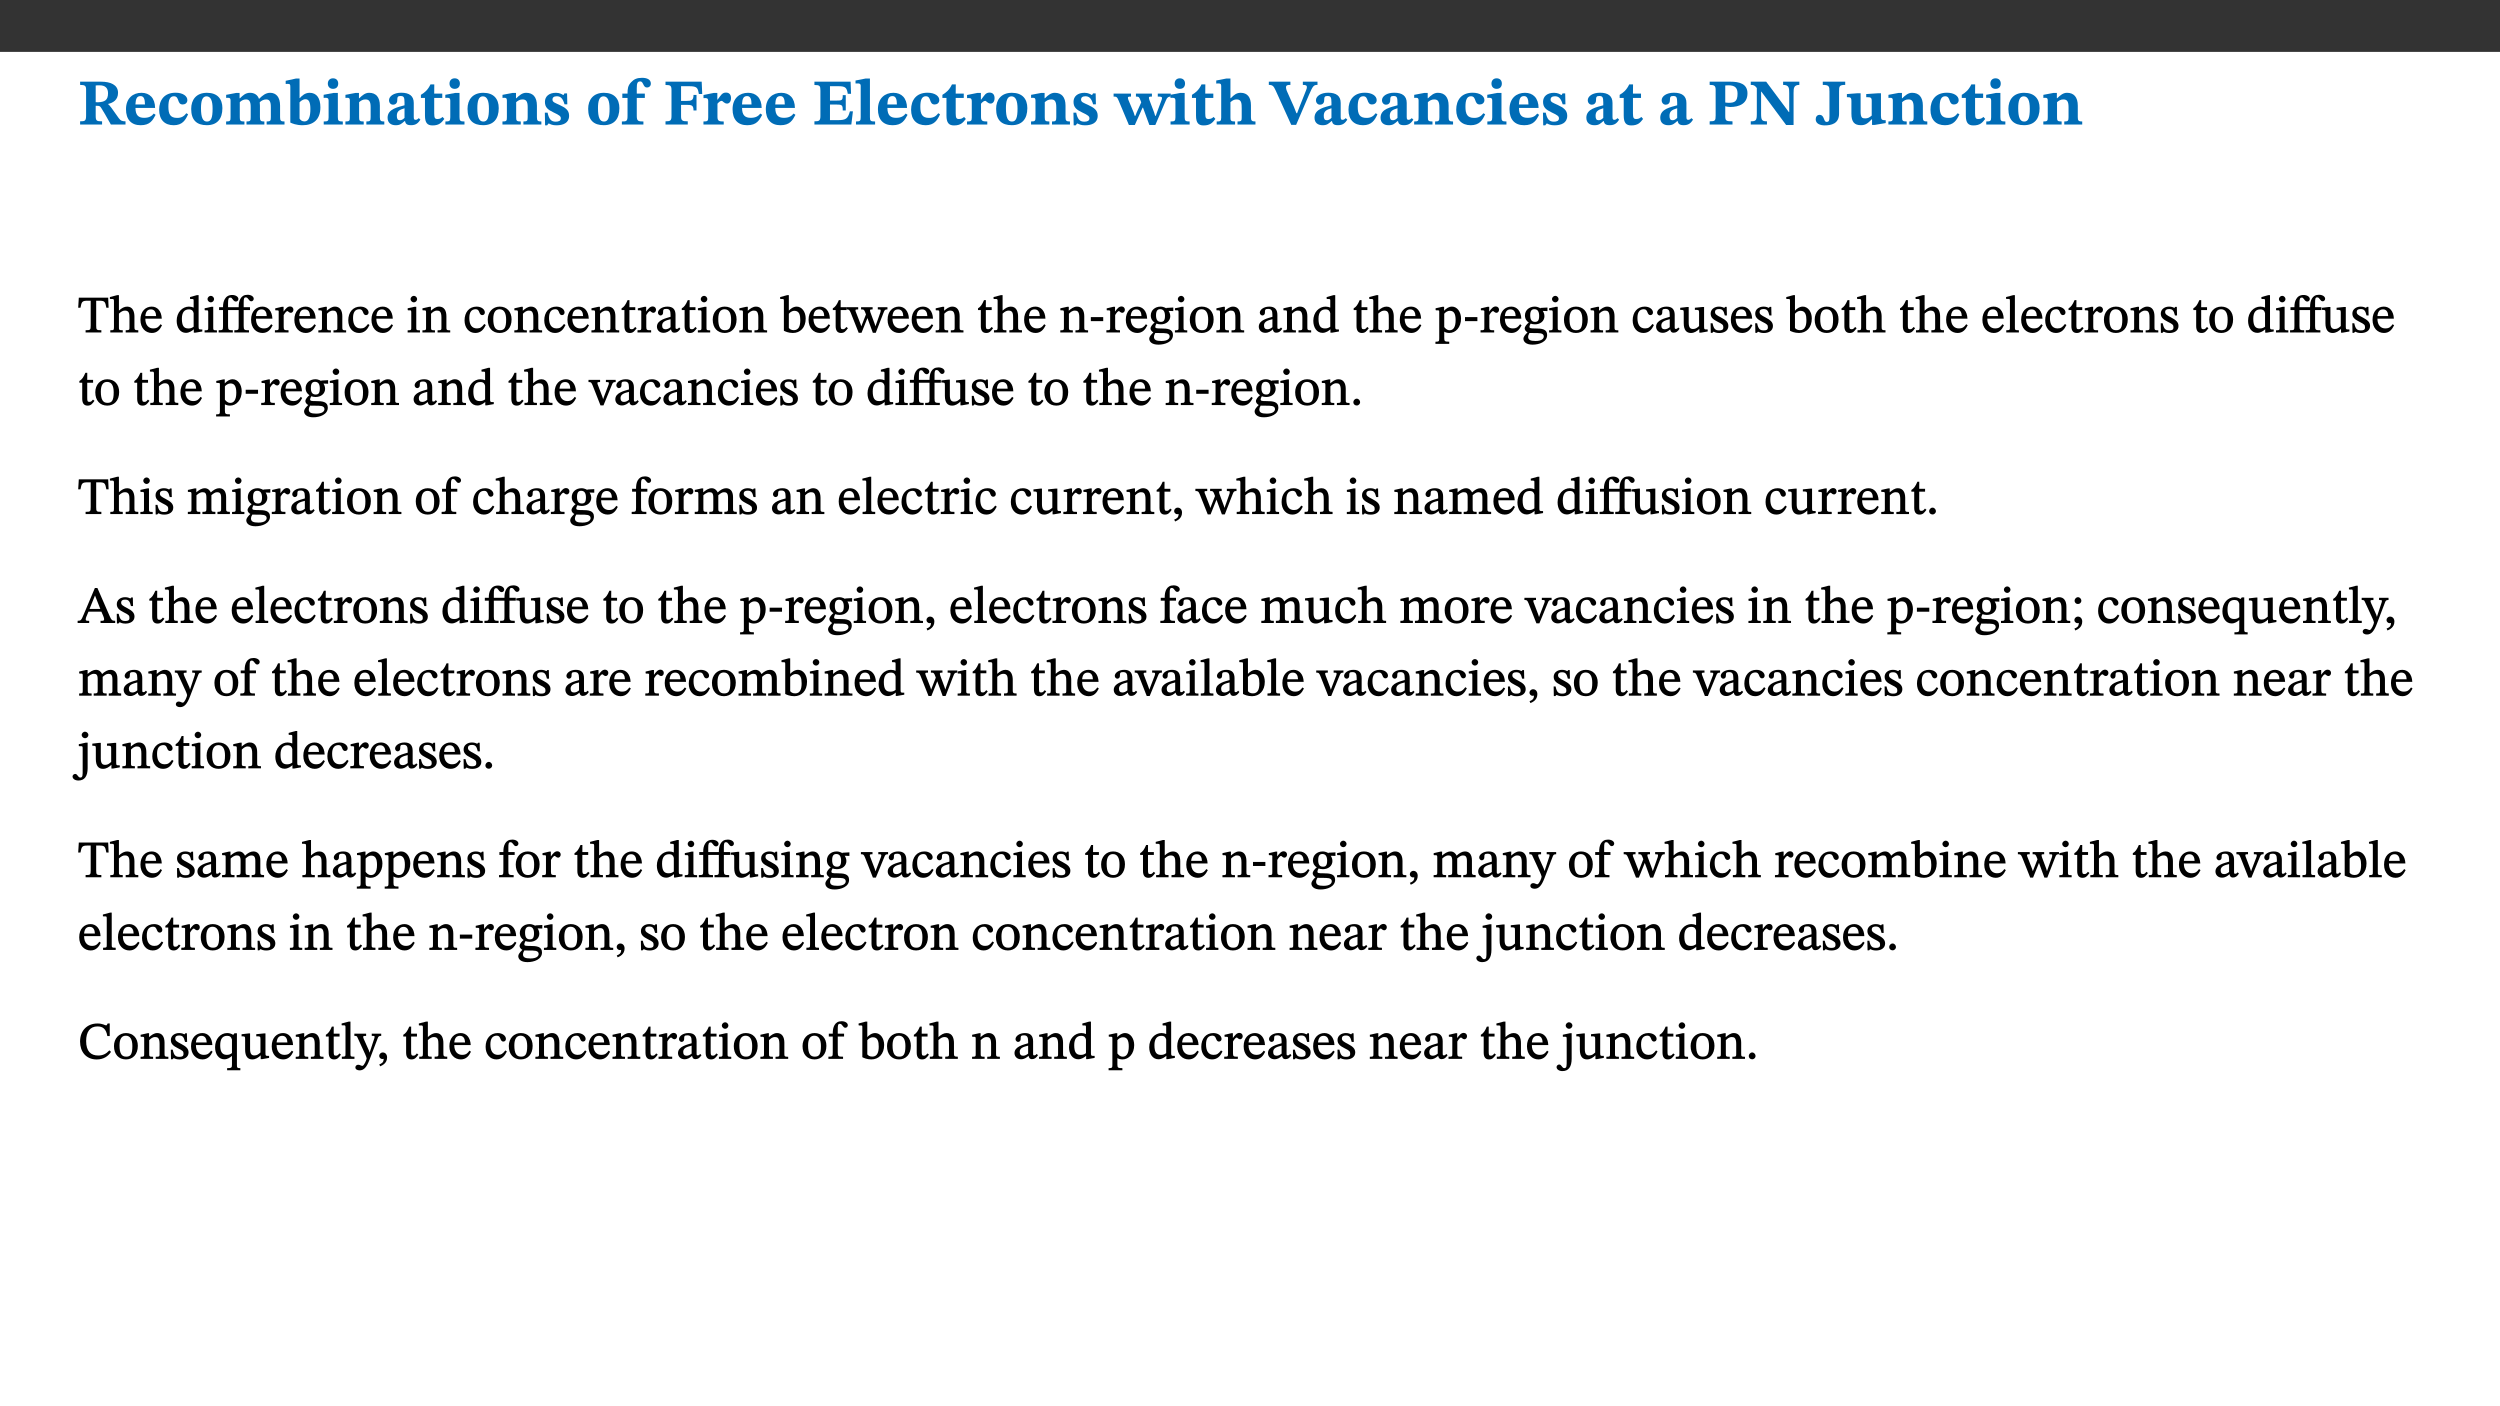 ﻿<?xml version="1.0" encoding="utf-8"?>
<svg xmlns="http://www.w3.org/2000/svg" xmlns:xlink="http://www.w3.org/1999/xlink" viewBox="0 0 960 540" version="1.1">
  <rect x="0" y="0" width="960" height="540" fill="#333333" stroke="none"/>
  <defs>
    <g>
      <symbol overflow="visible" id="glyph0-0">
        <path style="stroke:none;" d="M 7.938 -4.281 L 7.938 -4.688 C 7.938 -7.391 11.922 -9.312 11.922 -12.953 C 11.922 -15.531 9.766 -16.75 7.328 -16.75 C 4.828 -16.75 3.125 -15.234 3.125 -13.234 C 3.125 -12.062 3.594 -11.422 4.391 -11.422 C 4.984 -11.422 5.5 -11.828 5.5 -12.594 C 5.5 -13.531 4.984 -13.562 4.984 -14.375 C 4.984 -15.141 5.656 -15.641 7.109 -15.641 C 8.703 -15.641 9.688 -14.844 9.688 -12.891 C 9.688 -9.062 6.938 -8.156 6.938 -4.938 L 6.938 -4.219 L 7.938 -4.219 Z M 8.875 -1.266 C 8.875 -2.031 8.344 -2.828 7.484 -2.828 C 6.562 -2.828 6.016 -2.062 6.016 -1.266 C 6.016 -0.453 6.5 0.203 7.453 0.203 C 8.344 0.203 8.875 -0.469 8.875 -1.266 Z M 14.75 4.109 L 14.75 -19.625 L 0.25 -19.625 L 0.25 4.188 L 14.75 4.188 Z M 13.453 2.703 L 1.516 2.703 L 1.516 -18.188 L 13.453 -18.188 Z M 13.453 2.703 " />
      </symbol>
      <symbol overflow="visible" id="glyph0-1">
        <path style="stroke:none;" d="M 15.438 -12.188 C 15.438 -15.344 12.391 -16.453 8.953 -16.453 L 0.875 -16.453 L 0.875 -15.219 C 2.844 -15.219 3.172 -14.812 3.172 -13.359 L 3.172 -3.438 C 3.172 -1.406 2.75 -1.234 0.875 -1.234 L 0.875 0 L 9.312 0 L 9.312 -1.234 C 7.188 -1.234 6.859 -1.406 6.859 -3.422 L 6.859 -7.188 L 7.359 -7.188 C 8.203 -7.188 8.547 -7.109 9 -6.344 C 9.984 -4.734 10.453 -4.016 12.688 0 L 18.312 0 L 18.312 -1.234 C 17.172 -1.234 16.453 -1.391 15.688 -2.484 C 13.016 -6.219 12.312 -7.391 11.516 -7.906 L 11.516 -7.875 C 13.578 -8.344 15.438 -9.469 15.438 -12.188 Z M 6.859 -15 C 7.328 -15.062 7.828 -15.062 8.344 -15.062 C 10.656 -15.062 11.594 -13.906 11.594 -12.016 C 11.594 -9.312 10.281 -8.672 7.812 -8.547 L 6.859 -8.578 Z M 6.859 -15 " />
      </symbol>
      <symbol overflow="visible" id="glyph0-2">
        <path style="stroke:none;" d="M 11.469 -4.219 C 10.656 -3.203 9.672 -2.578 7.734 -2.578 C 5.625 -2.578 4.438 -3.547 4.438 -6.375 L 11.969 -6.375 C 11.922 -10.188 9.859 -12.188 6.734 -12.188 C 3.516 -12.188 0.797 -10.141 0.797 -5.875 C 0.797 -1.938 2.797 0.266 6.422 0.266 C 10.094 0.266 11.078 -1.703 12.172 -3.719 Z M 4.406 -7.609 C 4.516 -10.016 5 -10.922 6.391 -10.922 C 7.703 -10.922 8.078 -9.641 8.078 -7.703 L 4.406 -7.703 Z M 4.406 -7.609 " />
      </symbol>
      <symbol overflow="visible" id="glyph0-3">
        <path style="stroke:none;" d="M 11.219 -4.344 C 10.281 -3.141 9.344 -2.547 7.656 -2.547 C 5 -2.547 4.312 -4.016 4.312 -6.859 C 4.312 -9.484 4.906 -10.859 6.422 -10.859 C 8.672 -10.859 7.516 -7.703 9.812 -7.703 C 10.75 -7.703 11.594 -8.297 11.594 -9.391 C 11.594 -10.922 9.906 -12.219 7.062 -12.219 C 2.781 -12.219 0.766 -9.422 0.766 -5.672 C 0.766 -1.812 2.906 0.266 6.344 0.266 C 9.672 0.266 10.859 -1.688 11.875 -3.922 Z M 11.219 -4.344 " />
      </symbol>
      <symbol overflow="visible" id="glyph0-4">
        <path style="stroke:none;" d="M 6.859 -12.188 C 2.703 -12.188 0.797 -9.484 0.797 -6.016 C 0.797 -1.703 2.906 0.25 6.797 0.25 C 10.688 0.25 12.781 -2.062 12.781 -6.297 C 12.781 -9.859 10.828 -12.188 6.859 -12.188 Z M 6.672 -10.828 C 8.297 -10.828 9.016 -9.188 9.016 -6.094 C 9.016 -2.672 8.5 -1.141 6.859 -1.141 C 5.25 -1.141 4.562 -2.719 4.562 -6.266 C 4.562 -9.094 5.078 -10.828 6.672 -10.828 Z M 6.672 -10.828 " />
      </symbol>
      <symbol overflow="visible" id="glyph0-5">
        <path style="stroke:none;" d="M 13.609 -7.266 C 13.609 -7.734 13.578 -8.172 13.531 -8.547 C 14.172 -9.188 15.062 -9.641 15.984 -9.641 C 17.156 -9.641 17.797 -9.047 17.797 -6.719 L 17.797 -2.844 C 17.797 -1.469 17.641 -1.172 16.188 -1.172 L 16.188 0 L 23.047 0 L 23.047 -1.172 C 21.609 -1.172 21.344 -1.484 21.344 -2.844 L 21.344 -7.266 C 21.344 -10.531 19.844 -12.188 17.516 -12.188 C 15.859 -12.188 14.578 -11.156 13.375 -9.938 L 13.203 -9.938 C 12.688 -11.453 11.375 -12.188 9.781 -12.188 C 8.047 -12.188 7.016 -11.125 5.953 -10.094 L 5.797 -10.094 L 5.797 -12.125 L 4.453 -12.125 L 0.641 -11.406 L 0.641 -10.234 C 0.641 -10.234 0.891 -10.266 1.312 -10.266 C 2 -10.266 2.328 -10.141 2.328 -9.219 L 2.328 -2.844 C 2.328 -1.484 2.25 -1.172 0.625 -1.172 L 0.625 0 L 7.656 0 L 7.656 -1.172 C 6.016 -1.172 5.875 -1.484 5.875 -2.844 L 5.875 -8.578 C 6.547 -9.25 7.328 -9.641 8.234 -9.641 C 9.391 -9.641 10.062 -9.047 10.062 -6.719 L 10.062 -2.844 C 10.062 -1.469 9.938 -1.172 8.453 -1.172 L 8.453 0 L 15.312 0 L 15.312 -1.172 C 13.875 -1.172 13.609 -1.484 13.609 -2.844 Z M 13.609 -7.266 " />
      </symbol>
      <symbol overflow="visible" id="glyph0-6">
        <path style="stroke:none;" d="M 5.328 -17.672 L 3.984 -17.672 L 0 -16.797 L 0 -15.594 C 0 -15.594 0.297 -15.609 0.719 -15.609 C 1.641 -15.609 1.781 -15.484 1.781 -14.375 L 1.781 -0.75 C 2.5 -0.422 4.047 0.266 6.5 0.266 C 10.531 0.266 13.328 -1.859 13.328 -6.609 C 13.328 -10.203 11.844 -12.188 9.188 -12.188 C 7.438 -12.188 6.297 -11.109 5.422 -10.141 L 5.328 -10.141 Z M 5.328 -8.531 C 5.75 -8.969 6.562 -9.719 7.625 -9.719 C 8.953 -9.719 9.484 -8.453 9.484 -5.953 C 9.484 -3.141 8.922 -1.188 7.219 -1.188 C 6.266 -1.188 5.656 -1.703 5.328 -2.281 Z M 5.328 -8.531 " />
      </symbol>
      <symbol overflow="visible" id="glyph0-7">
        <path style="stroke:none;" d="M 7.781 -1.172 C 6.125 -1.172 5.875 -1.438 5.875 -2.875 L 5.875 -12.125 L 4.141 -12.125 L 0.422 -11.422 L 0.422 -10.234 C 0.422 -10.234 0.719 -10.266 1.062 -10.266 C 1.812 -10.266 2.328 -10.234 2.328 -9.125 L 2.328 -2.797 C 2.328 -1.391 2.062 -1.172 0.453 -1.172 L 0.453 0 L 7.781 0 Z M 4.016 -17.75 C 2.75 -17.75 2.031 -16.875 2.031 -15.719 C 2.031 -14.547 2.781 -13.703 4.016 -13.703 C 5.328 -13.703 6.016 -14.547 6.016 -15.734 C 6.016 -16.875 5.328 -17.75 4.016 -17.75 Z M 4.016 -17.75 " />
      </symbol>
      <symbol overflow="visible" id="glyph0-8">
        <path style="stroke:none;" d="M 13.859 -7.266 C 13.859 -10.531 12.344 -12.188 9.734 -12.188 C 8.25 -12.188 7.188 -11.297 5.953 -10.094 L 5.828 -10.094 L 5.828 -12.125 L 4.453 -12.125 L 0.641 -11.406 L 0.641 -10.234 C 0.641 -10.234 0.891 -10.266 1.312 -10.266 C 2 -10.266 2.328 -10.141 2.328 -9.219 L 2.328 -2.844 C 2.328 -1.484 2.25 -1.172 0.625 -1.172 L 0.625 0 L 7.656 0 L 7.656 -1.172 C 6.016 -1.172 5.891 -1.484 5.891 -2.844 L 5.891 -8.594 C 6.609 -9.188 7.281 -9.641 8.297 -9.641 C 9.609 -9.641 10.312 -9.047 10.312 -6.719 L 10.312 -2.844 C 10.312 -1.469 10.141 -1.172 8.672 -1.172 L 8.672 0 L 15.562 0 L 15.562 -1.172 C 14.125 -1.172 13.859 -1.484 13.859 -2.844 Z M 13.859 -7.266 " />
      </symbol>
      <symbol overflow="visible" id="glyph0-9">
        <path style="stroke:none;" d="M 7.484 -1.391 C 7.703 -0.25 8.203 0.25 9.844 0.25 C 11.703 0.25 12.547 -0.562 13.406 -1.859 L 12.812 -2.453 C 12.438 -2.078 12.016 -1.812 11.625 -1.812 C 11.109 -1.812 10.859 -1.906 10.859 -2.906 L 10.859 -8.281 C 10.859 -11 9.141 -12.219 6.047 -12.219 C 3.172 -12.219 1.359 -10.828 1.359 -9.344 C 1.359 -8.234 2.156 -7.609 2.875 -7.609 C 3.734 -7.609 4.516 -8.125 4.516 -9.266 C 4.516 -10.688 4.781 -10.953 5.781 -10.953 C 6.969 -10.953 7.312 -10.578 7.312 -8.469 L 7.312 -7.391 C 4.953 -6.688 0.812 -6.078 0.812 -2.625 C 0.812 -0.625 2.125 0.266 3.938 0.266 C 5.656 0.266 6.188 -0.344 7.328 -1.312 L 7.484 -1.312 Z M 7.312 -2.547 C 6.594 -1.859 6.141 -1.656 5.5 -1.656 C 4.734 -1.656 4.359 -2.109 4.359 -3.328 C 4.359 -5.172 5.375 -5.656 7.312 -6.25 Z M 7.312 -2.547 " />
      </symbol>
      <symbol overflow="visible" id="glyph0-10">
        <path style="stroke:none;" d="M 8.844 -2.922 C 8.25 -2.422 7.828 -2.125 6.859 -2.125 C 5.922 -2.125 5.625 -2.5 5.625 -4.312 L 5.625 -10.203 L 8.719 -10.203 L 8.719 -11.891 L 5.625 -11.891 L 5.656 -15.406 L 4.188 -15.406 C 3.172 -13.234 1.906 -12.234 0.516 -11.406 L 0.516 -10.203 L 2.078 -10.203 L 2.078 -3.438 C 2.078 -0.594 3.047 0.344 4.984 0.344 C 7.578 0.344 8.453 -0.766 9.516 -2.156 Z M 8.844 -2.922 " />
      </symbol>
      <symbol overflow="visible" id="glyph0-11">
        <path style="stroke:none;" d="M 0.891 -4.453 L 0.984 0.297 L 1.766 0.297 L 2.297 -0.391 L 2.484 -0.391 C 3.125 -0.078 3.797 0.297 5.328 0.297 C 7.875 0.297 10.203 -0.562 10.203 -3.375 C 10.203 -5.594 8.672 -6.5 6.547 -7.516 C 4.812 -8.344 3.812 -8.547 3.812 -9.609 C 3.812 -10.328 4.312 -10.859 5.484 -10.859 C 6.812 -10.859 7.75 -10.203 8.453 -7.75 L 9.516 -7.75 L 9.422 -11.969 L 8.422 -11.969 L 8.047 -11.344 L 7.906 -11.344 C 7.516 -11.594 6.609 -12.188 5.156 -12.188 C 2.484 -12.188 0.922 -10.797 0.922 -8.719 C 0.922 -6.547 2.109 -5.672 4.219 -4.656 C 6.547 -3.562 7.031 -3.172 7.031 -2.375 C 7.031 -1.438 6.219 -1.094 5.062 -1.094 C 3.266 -1.094 2.453 -2.125 1.953 -4.562 L 0.875 -4.562 Z M 0.891 -4.453 " />
      </symbol>
      <symbol overflow="visible" id="glyph0-12">
        <path style="stroke:none;" d="M 0.328 -11.797 L 0.328 -10.203 L 2.328 -10.203 L 2.328 -3.391 C 2.328 -1.312 2 -1.172 0.156 -1.172 L 0.156 0 L 8.422 0 L 8.422 -1.172 C 6.297 -1.172 5.875 -1.406 5.875 -3.391 L 5.875 -10.203 L 8.969 -10.203 L 8.969 -11.891 L 5.875 -11.891 L 5.875 -13.953 C 5.875 -15.891 6.172 -16.547 7.141 -16.547 C 7.578 -16.547 7.859 -16.5 8.297 -15.594 C 8.75 -14.625 9.062 -14.219 9.844 -14.219 C 10.5 -14.219 11.281 -14.688 11.281 -15.719 C 11.281 -17.344 9.734 -17.938 7.906 -17.938 C 5.953 -17.938 4.812 -17.422 3.719 -16.25 C 2.453 -14.922 2.328 -13.734 2.328 -11.891 L 0.328 -11.891 Z M 0.328 -11.797 " />
      </symbol>
      <symbol overflow="visible" id="glyph0-13">
        <path style="stroke:none;" d="M 14.969 -11.797 L 14.766 -16.453 L 0.875 -16.453 L 0.875 -15.188 C 2.75 -15.188 3.172 -14.969 3.172 -13.203 L 3.172 -3.297 C 3.172 -1.469 2.719 -1.234 0.875 -1.234 L 0.875 0 L 9.422 0 L 9.422 -1.234 C 7.438 -1.234 6.844 -1.438 6.844 -3.125 L 6.844 -7.562 L 8.75 -7.562 C 10.875 -7.562 11.625 -7.484 11.625 -5.406 L 12.781 -5.406 L 12.781 -11.375 L 11.625 -11.375 C 11.625 -9.266 10.875 -9.062 8.75 -9.062 L 6.844 -9.062 L 6.844 -14.719 L 9.781 -14.719 C 13.031 -14.719 13.266 -14.156 13.672 -11.719 L 14.969 -11.719 Z M 14.969 -11.797 " />
      </symbol>
      <symbol overflow="visible" id="glyph0-14">
        <path style="stroke:none;" d="M 5.828 -12.125 L 4.406 -12.125 L 0.516 -11.344 L 0.516 -10.141 C 0.516 -10.141 0.797 -10.156 1.281 -10.156 C 2.156 -10.156 2.328 -9.734 2.328 -8.844 L 2.328 -2.781 C 2.328 -1.391 2.109 -1.172 0.5 -1.172 L 0.5 0 L 8.281 0 L 8.281 -1.172 C 6.516 -1.172 5.875 -1.344 5.875 -2.953 L 5.875 -8 C 6.438 -8.656 6.969 -9.094 7.516 -9.094 C 7.906 -9.094 8.469 -8.047 9.562 -8.047 C 10.312 -8.047 11.078 -8.703 11.078 -10.141 C 11.078 -11.406 10.453 -12.266 9.172 -12.266 C 7.609 -12.266 7.234 -11.25 5.922 -9.547 L 5.828 -9.547 Z M 5.828 -12.125 " />
      </symbol>
      <symbol overflow="visible" id="glyph0-15">
        <path style="stroke:none;" d="M 15.656 -5.062 L 14.5 -5.062 C 13.703 -2.234 13.016 -1.688 9.766 -1.688 L 6.844 -1.688 L 6.844 -7.688 L 9.047 -7.688 C 11.516 -7.688 11.75 -7.531 11.75 -5.406 L 12.906 -5.406 L 12.906 -11.297 L 11.75 -11.297 C 11.75 -9.266 11.516 -9.188 9.047 -9.188 L 6.844 -9.188 L 6.844 -14.719 L 10.109 -14.719 C 12.859 -14.719 13.312 -14.094 13.672 -11.797 L 14.938 -11.797 L 14.766 -16.453 L 0.875 -16.453 L 0.875 -15.188 C 2.906 -15.188 3.172 -14.891 3.172 -13.031 L 3.172 -3.203 C 3.172 -1.359 2.547 -1.234 0.875 -1.234 L 0.875 0 L 15.047 0 Z M 15.656 -5.062 " />
      </symbol>
      <symbol overflow="visible" id="glyph0-16">
        <path style="stroke:none;" d="M 7.812 -1.172 C 6.016 -1.172 5.828 -1.438 5.828 -2.844 L 5.828 -17.672 L 4.188 -17.672 L 0.297 -16.906 L 0.297 -15.766 C 0.297 -15.766 0.672 -15.781 1.062 -15.781 C 1.688 -15.781 2.281 -15.766 2.281 -14.812 L 2.281 -2.844 C 2.281 -1.484 2.109 -1.172 0.469 -1.172 L 0.469 0 L 7.812 0 Z M 7.812 -1.172 " />
      </symbol>
      <symbol overflow="visible" id="glyph0-17">
        <path style="stroke:none;" d="M 21.531 -11.891 L 16.547 -11.891 L 16.547 -10.734 C 17.5 -10.734 18.172 -10.703 18.172 -10.203 C 18.172 -9.906 18.109 -9.734 18.016 -9.469 L 16.234 -4.656 L 15.781 -3.344 L 15.531 -3.344 L 15.141 -4.641 L 13.375 -9.297 C 13.234 -9.688 13.141 -9.969 13.141 -10.312 C 13.141 -10.656 13.375 -10.734 14.297 -10.734 L 14.297 -11.891 L 8.156 -11.891 L 8.156 -10.734 C 9.266 -10.734 9.422 -10.625 9.906 -9.266 L 10.188 -8.5 L 8.453 -4.656 L 7.953 -3.344 L 7.688 -3.344 L 7.281 -4.641 L 5.328 -9.297 C 5.172 -9.688 5.078 -9.906 5.078 -10.312 C 5.078 -10.656 5.328 -10.734 6.266 -10.734 L 6.266 -11.891 L -0.422 -11.891 L -0.422 -10.734 C 0.672 -10.734 0.938 -10.609 1.484 -9.266 L 5.453 0.172 L 7.734 0.172 L 10.703 -6.469 L 10.875 -6.469 L 13.312 0.172 L 15.609 0.172 L 19.672 -9.312 C 20.141 -10.453 20.641 -10.734 21.531 -10.734 Z M 21.531 -11.891 " />
      </symbol>
      <symbol overflow="visible" id="glyph0-18">
        <path style="stroke:none;" d="M 5.828 -8.594 C 6.812 -9.422 7.391 -9.641 8.25 -9.641 C 10.094 -9.641 10.156 -8.078 10.156 -6.188 L 10.156 -2.781 C 10.156 -1.531 10.094 -1.172 8.547 -1.172 L 8.547 0 L 15.438 0 L 15.438 -1.172 C 13.984 -1.172 13.703 -1.516 13.703 -2.844 L 13.703 -7.391 C 13.703 -10.484 12.312 -12.188 9.766 -12.188 C 8.25 -12.188 7.281 -11.5 5.953 -10.109 L 5.828 -10.109 L 5.828 -17.672 L 4.281 -17.672 L 0.375 -16.906 L 0.375 -15.734 C 0.375 -15.734 0.688 -15.781 1.094 -15.781 C 1.766 -15.781 2.281 -15.734 2.281 -14.875 L 2.281 -2.656 C 2.281 -1.281 1.891 -1.172 0.547 -1.172 L 0.547 0 L 7.609 0 L 7.609 -1.172 C 5.922 -1.172 5.828 -1.562 5.828 -2.75 Z M 5.828 -8.594 " />
      </symbol>
      <symbol overflow="visible" id="glyph0-19">
        <path style="stroke:none;" d="M 11.125 -6.719 L 10.234 -4.344 L 9.969 -4.344 L 9.062 -6.672 L 6.266 -12.953 C 6.094 -13.375 5.969 -13.922 5.969 -14.297 C 5.969 -15.172 6.688 -15.219 7.656 -15.219 L 7.656 -16.453 L -0.625 -16.453 L -0.625 -15.219 C 0.891 -15.219 1.234 -14.719 2 -13.078 L 7.984 0.125 L 9.859 0.125 L 14.812 -11.453 C 16.312 -14.922 16.625 -15.219 18.062 -15.219 L 18.062 -16.453 L 12.438 -16.453 L 12.438 -15.219 C 13.484 -15.219 14 -15.062 14 -14.422 C 14 -13.953 13.859 -13.625 13.781 -13.484 L 13.781 -13.406 Z M 11.125 -6.719 " />
      </symbol>
      <symbol overflow="visible" id="glyph0-20">
        <path style="stroke:none;" d="M 0.875 -16.359 L 0.875 -15.219 C 2.609 -15.219 3.172 -14.938 3.172 -13.328 L 3.172 -3.516 C 3.172 -1.469 2.969 -1.234 0.875 -1.234 L 0.875 0 L 9.641 0 L 9.641 -1.234 C 7.094 -1.234 6.859 -1.438 6.859 -3.438 L 6.859 -7.031 C 7.406 -6.906 8.125 -6.734 8.719 -6.734 C 12.234 -6.734 15.391 -8 15.391 -12 C 15.391 -15.641 12.266 -16.453 8.875 -16.453 L 0.875 -16.453 Z M 6.859 -15 C 7.359 -15.047 7.625 -15.062 8.078 -15.062 C 10.609 -15.062 11.578 -14.094 11.578 -11.828 C 11.578 -8.875 10.453 -8.344 8.172 -8.344 C 7.453 -8.344 7.219 -8.422 6.859 -8.469 Z M 6.859 -15 " />
      </symbol>
      <symbol overflow="visible" id="glyph0-21">
        <path style="stroke:none;" d="M 19.25 -16.453 L 13.016 -16.453 L 13.016 -15.219 C 15.312 -15.219 15.359 -14 15.359 -12.094 L 15.359 -4.781 L 15.219 -4.781 L 6.516 -16.453 L 0.594 -16.453 L 0.594 -15.219 C 1.703 -15.219 2.125 -15.047 2.922 -14.031 L 2.922 -4.094 C 2.922 -1.609 2.578 -1.234 0.594 -1.234 L 0.594 0 L 6.812 0 L 6.812 -1.234 C 4.953 -1.234 4.562 -1.609 4.562 -4.094 L 4.562 -12.609 L 4.688 -12.609 L 14.172 0.172 L 17.031 0.172 L 17.031 -12.094 C 17.031 -14 17.125 -15.219 19.25 -15.219 Z M 19.25 -16.453 " />
      </symbol>
      <symbol overflow="visible" id="glyph0-22">
        <path style="stroke:none;" d="M 5.281 -3.344 C 5.281 -1.391 5.062 -1.016 4.141 -1.016 C 2.953 -1.016 3.422 -3.719 1.484 -3.719 C 0.547 -3.719 0 -2.969 0 -2.031 C 0 -0.25 1.812 0.328 3.469 0.328 C 5.953 0.328 8.969 -0.297 8.969 -4.156 L 8.969 -12.734 C 8.969 -14.672 9.062 -15.219 11.328 -15.219 L 11.328 -16.453 L 2.719 -16.453 L 2.719 -15.219 C 5.078 -15.219 5.281 -14.688 5.281 -12.734 Z M 5.281 -3.344 " />
      </symbol>
      <symbol overflow="visible" id="glyph0-23">
        <path style="stroke:none;" d="M 15.234 -1.656 L 15.094 -1.656 C 13.75 -1.656 13.406 -1.859 13.406 -3.422 L 13.406 -12.016 L 12.391 -12.016 L 7.75 -11.703 L 7.75 -10.5 C 9.391 -10.5 9.859 -10.5 9.859 -9.062 L 9.859 -3.438 C 8.953 -2.672 8.375 -2.359 7.328 -2.359 C 6.266 -2.359 5.594 -2.547 5.594 -4.906 L 5.594 -12.016 L 4.438 -12.016 L 0.328 -11.703 L 0.328 -10.5 C 1.656 -10.484 2.062 -10.5 2.062 -8.969 L 2.062 -4.188 C 2.062 -0.922 3.25 0.25 5.719 0.25 C 7.391 0.25 8.281 -0.344 9.844 -2 L 9.984 -2 L 9.984 0.156 L 10.953 0.156 L 15.234 -0.562 Z M 15.234 -1.656 " />
      </symbol>
      <symbol overflow="visible" id="glyph1-0">
        <path style="stroke:none;" d="M 6.5 -3.5 L 6.5 -3.828 C 6.5 -6 9.703 -7.547 9.703 -10.484 C 9.703 -12.547 7.844 -13.594 5.891 -13.594 C 3.891 -13.594 2.375 -12.312 2.375 -10.703 C 2.375 -9.766 2.891 -9.188 3.531 -9.188 C 4 -9.188 4.547 -9.562 4.547 -10.188 C 4.547 -10.938 4.125 -10.953 4.125 -11.609 C 4.125 -12.234 4.547 -12.578 5.719 -12.578 C 7 -12.578 7.656 -12 7.656 -10.422 C 7.656 -7.344 5.438 -6.609 5.438 -4.031 L 5.438 -3.391 L 6.5 -3.391 Z M 7.25 -1.078 C 7.25 -1.688 6.719 -2.391 6.016 -2.391 C 5.281 -2.391 4.703 -1.719 4.703 -1.078 C 4.703 -0.422 5.219 0.156 6 0.156 C 6.719 0.156 7.25 -0.438 7.25 -1.078 Z M 11.969 3.25 L 11.969 -15.891 L 0.062 -15.891 L 0.062 3.359 L 11.969 3.359 Z M 10.812 2.047 L 1.328 2.047 L 1.328 -14.625 L 10.672 -14.625 L 10.672 2.047 Z M 10.812 2.047 " />
      </symbol>
      <symbol overflow="visible" id="glyph1-1">
        <path style="stroke:none;" d="M 11.812 -9.625 L 11.656 -13.344 L 0.375 -13.344 L 0.141 -9.5 L 1.016 -9.5 C 1.453 -11.797 1.609 -12.188 3.812 -12.188 L 4.938 -12.188 L 4.938 -2.734 C 4.938 -0.922 4.797 -0.859 2.984 -0.859 L 2.984 0 L 9.031 0 L 9.031 -0.859 C 7.188 -0.859 7.047 -0.922 7.047 -2.734 L 7.047 -12.188 L 8.188 -12.188 C 10.406 -12.188 10.5 -11.797 10.953 -9.5 L 11.828 -9.5 Z M 11.812 -9.625 " />
      </symbol>
      <symbol overflow="visible" id="glyph1-2">
        <path style="stroke:none;" d="M 3.719 -7.188 C 4.703 -8.094 5.344 -8.391 6.109 -8.391 C 7.734 -8.391 7.812 -7.125 7.812 -5.5 L 7.812 -2.047 C 7.812 -1.094 7.875 -0.844 6.359 -0.844 L 6.359 0 L 11.203 0 L 11.203 -0.844 C 9.828 -0.844 9.719 -1.078 9.719 -2.125 L 9.719 -6.094 C 9.719 -7.734 9.219 -9.922 6.938 -9.922 C 5.875 -9.922 4.859 -9.422 3.641 -8.281 L 3.766 -8.281 L 3.766 -14.328 L 3.109 -14.328 L 0.297 -13.594 L 0.297 -12.922 L 0.516 -12.844 C 0.516 -12.844 0.703 -12.844 1.016 -12.844 C 1.547 -12.844 1.859 -12.875 1.859 -12.172 L 1.859 -1.969 C 1.859 -0.859 1.641 -0.844 0.453 -0.844 L 0.453 0 L 5.234 0 L 5.234 -0.844 C 3.75 -0.844 3.766 -1.016 3.766 -2.047 L 3.766 -7.219 Z M 3.719 -7.188 " />
      </symbol>
      <symbol overflow="visible" id="glyph1-3">
        <path style="stroke:none;" d="M 8.172 -3.062 C 7.531 -2.234 7.016 -1.547 5.406 -1.547 C 3.812 -1.547 2.406 -2.672 2.406 -5.297 L 8.719 -5.297 C 8.609 -8.203 7.047 -9.922 4.875 -9.922 C 2.547 -9.922 0.531 -8.188 0.531 -4.859 C 0.531 -1.656 2.531 0.203 4.922 0.203 C 6.969 0.203 8.047 -1.172 8.812 -2.75 L 8.234 -3.172 Z M 2.391 -6.156 C 2.547 -8.016 3.234 -8.859 4.578 -8.859 C 6 -8.859 6.516 -7.625 6.547 -6.297 L 2.406 -6.297 Z M 2.391 -6.156 " />
      </symbol>
      <symbol overflow="visible" id="glyph1-4">
        <path style="stroke:none;" d="M 10.359 -0.484 L 10.359 -1.156 L 9.828 -1.156 C 9.078 -1.156 8.938 -1.219 8.938 -2.25 L 8.938 -14.328 L 8.281 -14.328 L 5.641 -13.594 L 5.641 -12.922 L 5.859 -12.844 C 5.859 -12.844 6.109 -12.844 6.297 -12.844 C 7.078 -12.844 7.031 -12.797 7.031 -11.906 L 7.031 -9.547 C 6.641 -9.734 5.891 -9.922 5.234 -9.922 C 2.734 -9.922 0.516 -7.766 0.516 -4.484 C 0.516 -1.938 1.812 0.156 4.062 0.156 C 5.375 0.156 6.469 -0.641 7.188 -1.281 L 7.094 -1.281 L 7.094 0.094 L 7.688 0.094 L 10.359 -0.375 Z M 7.078 -2.234 C 6.375 -1.75 5.938 -1.531 5 -1.531 C 3.312 -1.531 2.516 -2.516 2.516 -5.266 C 2.516 -7.766 3.531 -8.859 5.203 -8.859 C 6.438 -8.859 6.875 -8.203 7.031 -7.391 L 7.031 -2.219 Z M 7.078 -2.234 " />
      </symbol>
      <symbol overflow="visible" id="glyph1-5">
        <path style="stroke:none;" d="M 2.891 -14.062 C 2.188 -14.062 1.609 -13.406 1.609 -12.812 C 1.609 -12.188 2.219 -11.547 2.891 -11.547 C 3.578 -11.547 4.141 -12.188 4.141 -12.812 C 4.141 -13.406 3.578 -14.062 2.891 -14.062 Z M 5.125 -0.812 C 3.781 -0.812 3.812 -0.969 3.812 -2.125 L 3.812 -9.859 L 3.172 -9.859 L 0.516 -9.281 L 0.516 -8.594 L 0.734 -8.5 C 0.734 -8.5 0.875 -8.5 1.156 -8.5 C 1.734 -8.5 1.891 -8.547 1.891 -7.688 L 1.891 -2.125 C 1.891 -1 1.969 -0.812 0.5 -0.812 L 0.5 0 L 5.234 0 L 5.234 -0.812 Z M 5.125 -0.812 " />
      </symbol>
      <symbol overflow="visible" id="glyph1-6">
        <path style="stroke:none;" d="M 0.375 -9.547 L 0.375 -8.594 L 1.891 -8.594 L 1.891 -2.484 C 1.891 -0.938 1.812 -0.844 0.219 -0.844 L 0.219 0 L 5.656 0 L 5.656 -0.844 C 4.078 -0.844 3.828 -0.938 3.828 -2.484 L 3.828 -8.594 L 7.906 -8.594 L 7.906 -2.484 C 7.906 -0.938 7.828 -0.844 6.234 -0.844 L 6.234 0 L 11.859 0 L 11.859 -0.844 C 10.078 -0.844 9.828 -0.938 9.828 -2.484 L 9.828 -8.594 L 12.25 -8.594 L 12.25 -9.688 L 9.828 -9.688 L 9.828 -11.312 C 9.828 -12.984 9.922 -13.469 10.656 -13.469 C 11.656 -13.469 11.75 -11.953 12.75 -11.953 C 13.203 -11.953 13.688 -12.344 13.688 -12.922 C 13.688 -13.828 12.625 -14.469 11.328 -14.469 C 9.938 -14.469 9.125 -13.891 8.594 -12.969 C 8.062 -12.047 7.906 -11.062 7.906 -9.688 L 3.828 -9.688 L 3.828 -11.234 C 3.828 -12.906 4 -13.375 4.734 -13.375 C 5.141 -13.375 5.219 -13.25 5.625 -12.703 C 6.016 -12.172 6.328 -11.859 6.859 -11.859 C 7.297 -11.859 7.797 -12.25 7.797 -12.844 C 7.797 -13.719 6.719 -14.391 5.422 -14.391 C 4 -14.391 3.125 -13.766 2.594 -12.844 C 2.078 -11.938 1.891 -11.062 1.891 -9.688 L 0.375 -9.688 Z M 0.375 -9.547 " />
      </symbol>
      <symbol overflow="visible" id="glyph1-7">
        <path style="stroke:none;" d="M 3.641 -9.859 L 3.172 -9.859 L 0.562 -9.25 L 0.562 -8.562 L 0.781 -8.484 C 0.781 -8.484 0.922 -8.484 1.312 -8.484 C 2.031 -8.484 1.891 -8.25 1.891 -7.531 L 1.891 -2.047 C 1.891 -0.938 1.891 -0.844 0.438 -0.844 L 0.438 0 L 5.672 0 L 5.672 -0.844 C 4.062 -0.844 3.812 -0.891 3.812 -2.156 L 3.812 -6.672 C 4.25 -7.406 4.797 -8.203 5.266 -8.203 C 5.5 -8.203 5.891 -7.531 6.547 -7.531 C 7 -7.531 7.547 -7.969 7.547 -8.719 C 7.547 -9.406 7.047 -9.984 6.281 -9.984 C 5.312 -9.984 4.625 -9.25 3.625 -7.812 L 3.766 -7.812 L 3.766 -9.859 Z M 3.641 -9.859 " />
      </symbol>
      <symbol overflow="visible" id="glyph1-8">
        <path style="stroke:none;" d="M 9.703 -6.234 C 9.703 -8.531 8.719 -9.922 6.906 -9.922 C 5.656 -9.922 4.688 -9.156 3.641 -8.25 L 3.75 -8.25 L 3.766 -9.859 L 3.188 -9.859 L 0.516 -9.266 L 0.516 -8.562 L 0.734 -8.484 C 0.734 -8.484 0.859 -8.484 1.188 -8.484 C 1.734 -8.484 1.891 -8.453 1.891 -7.734 L 1.891 -2.125 C 1.891 -1.016 1.969 -0.812 0.5 -0.812 L 0.5 0 L 5.312 0 L 5.312 -0.812 C 3.766 -0.812 3.812 -1.016 3.812 -2.125 L 3.812 -7.188 C 4.359 -7.703 5.016 -8.391 6.094 -8.391 C 7 -8.391 7.797 -8.125 7.797 -5.734 L 7.797 -2.125 C 7.797 -1.016 7.875 -0.812 6.312 -0.812 L 6.312 0 L 11.172 0 L 11.172 -0.812 C 9.719 -0.812 9.703 -1.016 9.703 -2.125 Z M 9.703 -6.234 " />
      </symbol>
      <symbol overflow="visible" id="glyph1-9">
        <path style="stroke:none;" d="M 8.031 -3.172 C 7.125 -2.016 6.547 -1.547 5.266 -1.547 C 3.203 -1.547 2.344 -3.125 2.344 -5.562 C 2.344 -7.844 3.203 -8.922 4.828 -8.922 C 6.531 -8.922 5.875 -6.656 7.344 -6.656 C 7.906 -6.656 8.312 -7.094 8.312 -7.672 C 8.312 -8.828 7.031 -9.922 5.156 -9.922 C 2.297 -9.922 0.516 -7.75 0.516 -4.625 C 0.516 -1.859 2.156 0.203 4.641 0.203 C 6.766 0.203 7.875 -1.172 8.672 -2.844 L 8.094 -3.266 Z M 8.031 -3.172 " />
      </symbol>
      <symbol overflow="visible" id="glyph1-10">
        <path style="stroke:none;" d="M 5.141 -9.922 C 2.453 -9.922 0.531 -7.828 0.531 -4.938 C 0.531 -1.719 2.344 0.203 5.141 0.203 C 7.734 0.203 9.688 -1.672 9.688 -5.016 C 9.688 -7.969 7.875 -9.922 5.141 -9.922 Z M 5.062 -8.906 C 6.828 -8.906 7.594 -7.375 7.594 -4.922 C 7.594 -1.672 6.859 -0.859 5.219 -0.859 C 3.5 -0.844 2.656 -2.031 2.656 -5.203 C 2.656 -7.75 3.547 -8.906 5.062 -8.906 Z M 5.062 -8.906 " />
      </symbol>
      <symbol overflow="visible" id="glyph1-11">
        <path style="stroke:none;" d="M 5.734 -2.016 C 5.234 -1.453 5.078 -1.234 4.438 -1.234 C 3.672 -1.234 3.609 -1.578 3.609 -2.984 L 3.609 -8.594 L 5.859 -8.594 L 5.859 -9.688 L 3.609 -9.688 L 3.625 -12.406 L 2.906 -12.406 C 2.125 -10.578 1.578 -9.844 0.594 -9.25 L 0.594 -8.594 L 1.688 -8.594 L 1.688 -2.438 C 1.688 -0.641 2.406 0.203 3.75 0.203 C 5.016 0.203 5.516 -0.438 6.391 -1.641 L 5.812 -2.109 Z M 5.734 -2.016 " />
      </symbol>
      <symbol overflow="visible" id="glyph1-12">
        <path style="stroke:none;" d="M 6 -1.359 C 6.109 -0.484 6.453 0.094 7.328 0.094 C 8.344 0.094 8.906 -0.359 9.641 -1.422 L 9.156 -1.906 C 8.812 -1.516 8.625 -1.359 8.25 -1.359 C 7.828 -1.359 7.766 -1.375 7.766 -2.188 L 7.766 -6.719 C 7.766 -8.781 6.828 -9.922 4.656 -9.922 C 2.484 -9.922 1.016 -8.703 1.016 -7.594 C 1.016 -6.938 1.594 -6.516 1.984 -6.516 C 2.547 -6.516 2.984 -6.938 2.984 -7.547 C 2.984 -8.75 3.062 -9.047 4.203 -9.047 C 5.406 -9.047 5.859 -8.5 5.859 -6.766 L 5.859 -6 C 4.281 -5.5 0.625 -4.844 0.625 -2.219 C 0.625 -0.938 1.594 0.141 3.125 0.141 C 4.406 0.141 5.203 -0.453 6.094 -1.234 L 6.016 -1.234 Z M 5.891 -2.047 C 5.219 -1.5 4.609 -1.219 3.938 -1.219 C 3.094 -1.219 2.625 -1.688 2.625 -2.688 C 2.625 -4.25 4.188 -4.656 5.859 -5.078 L 5.859 -2.016 Z M 5.891 -2.047 " />
      </symbol>
      <symbol overflow="visible" id="glyph1-13">
        <path style="stroke:none;" d="M 3.25 -14.328 L 2.734 -14.328 L 0.016 -13.594 L 0.016 -12.922 L 0.234 -12.844 C 0.234 -12.844 0.391 -12.844 0.719 -12.844 C 1.469 -12.844 1.453 -12.812 1.453 -11.906 L 1.453 -0.656 C 1.969 -0.375 3.234 0.203 4.922 0.203 C 7.688 0.203 9.828 -1.797 9.828 -5.359 C 9.828 -7.953 8.344 -9.922 6.375 -9.922 C 5.047 -9.922 3.906 -9.031 3.234 -8.234 L 3.359 -8.234 L 3.359 -14.328 Z M 3.328 -7.125 C 3.688 -7.609 4.484 -8.312 5.5 -8.312 C 7.391 -8.312 7.75 -6.641 7.75 -4.719 C 7.75 -2.516 7.172 -0.875 5.281 -0.875 C 4.219 -0.875 3.703 -1.312 3.359 -1.734 L 3.359 -7.172 Z M 3.328 -7.125 " />
      </symbol>
      <symbol overflow="visible" id="glyph1-14">
        <path style="stroke:none;" d="M 15.188 -9.688 L 11.594 -9.688 L 11.594 -8.844 C 12.469 -8.844 12.703 -8.844 12.703 -8.469 C 12.703 -8.125 12.609 -7.844 12.594 -7.75 L 11.016 -3.281 L 10.656 -2.266 L 10.719 -2.266 L 10.406 -3.281 L 8.781 -7.656 C 8.688 -7.953 8.609 -8.234 8.609 -8.469 C 8.609 -8.781 8.719 -8.844 9.609 -8.844 L 9.609 -9.688 L 5.172 -9.688 L 5.172 -8.844 C 6.203 -8.844 6.359 -8.812 6.828 -7.516 L 7.047 -6.906 L 5.625 -3.281 L 5.234 -2.266 L 5.281 -2.266 L 4.953 -3.281 L 3.234 -7.688 C 3.109 -7.984 3.016 -8.203 3.016 -8.469 C 3.016 -8.781 3.141 -8.844 4.062 -8.844 L 4.062 -9.688 L -0.484 -9.688 L -0.484 -8.844 C 0.531 -8.844 0.703 -8.75 1.219 -7.516 L 4.25 0.125 L 5.344 0.125 L 7.672 -5.672 L 7.562 -5.672 L 9.688 0.125 L 10.812 0.125 L 13.828 -7.656 C 14.219 -8.688 14.406 -8.844 15.297 -8.844 L 15.297 -9.688 Z M 15.188 -9.688 " />
      </symbol>
      <symbol overflow="visible" id="glyph1-15">
        <path style="stroke:none;" d="M 5.5 -4.469 L 5.5 -5.891 L 0.75 -5.891 L 0.75 -4.344 L 5.5 -4.344 Z M 5.5 -4.469 " />
      </symbol>
      <symbol overflow="visible" id="glyph1-16">
        <path style="stroke:none;" d="M 2.453 -3.891 C 1.516 -3.172 0.781 -2.234 0.781 -1.516 C 0.781 -0.953 1.25 -0.344 1.891 -0.016 L 1.891 -0.062 C 0.859 0.938 0.281 1.719 0.281 2.375 C 0.281 3.469 1.188 4.688 3.812 4.688 C 6.312 4.688 9.391 3.641 9.391 0.969 C 9.391 -1.312 7.344 -1.531 4.844 -1.531 C 3.016 -1.531 2.609 -1.594 2.609 -2.188 C 2.609 -2.531 2.891 -3.172 3.047 -3.391 C 3.531 -3.234 4.078 -3.109 4.719 -3.109 C 6.812 -3.109 8.359 -4.406 8.359 -6.25 C 8.359 -7.25 7.891 -8.016 7.656 -8.344 L 7.656 -8.266 L 9.516 -8.203 L 9.516 -9.578 L 6.828 -9.422 L 6.906 -9.203 C 6.906 -9.203 5.938 -9.922 4.625 -9.922 C 2.516 -9.922 0.875 -8.531 0.875 -6.531 C 0.875 -5.234 1.5 -4.297 2.406 -3.766 L 2.406 -3.859 Z M 4.484 -8.938 C 5.75 -8.938 6.328 -7.984 6.328 -6.375 C 6.328 -4.484 5.734 -4.062 4.734 -4.062 C 3.453 -4.062 2.891 -4.906 2.891 -6.609 C 2.891 -8.281 3.453 -8.938 4.484 -8.938 Z M 2.531 0.203 C 2.812 0.203 3.188 0.219 4.781 0.234 C 6.109 0.266 8.109 0.094 8.109 1.531 C 8.109 2.391 7.312 3.281 4.953 3.281 C 2.922 3.281 2.094 2.844 2.094 1.688 C 2.094 1.281 2.188 0.891 2.594 0.203 Z M 2.531 0.203 " />
      </symbol>
      <symbol overflow="visible" id="glyph1-17">
        <path style="stroke:none;" d="M 3.5 -9.859 L 3.016 -9.859 L 0.359 -9.281 L 0.359 -8.594 L 0.578 -8.5 C 0.578 -8.5 0.875 -8.5 1.141 -8.5 C 1.797 -8.5 1.75 -8.359 1.75 -7.609 L 1.75 2.25 C 1.75 3.359 1.688 3.562 0.297 3.562 L 0.297 4.375 L 5.594 4.375 L 5.594 3.547 C 3.922 3.547 3.672 3.422 3.672 2.125 L 3.672 -0.359 L 3.578 -0.359 C 4.109 0 4.875 0.203 5.641 0.203 C 8.031 0.203 10.125 -1.938 10.125 -5.312 C 10.125 -7.922 8.625 -9.922 6.656 -9.922 C 5.484 -9.922 4.422 -9.266 3.484 -8.188 L 3.625 -8.188 L 3.625 -9.859 Z M 3.625 -7.125 C 4 -7.625 4.781 -8.312 5.844 -8.312 C 7.312 -8.312 8.047 -7.266 8.047 -4.766 C 8.047 -1.984 7.125 -0.844 5.734 -0.844 C 4.625 -0.844 4 -1.688 3.672 -2.078 L 3.672 -7.172 Z M 3.625 -7.125 " />
      </symbol>
      <symbol overflow="visible" id="glyph1-18">
        <path style="stroke:none;" d="M 10.75 -1.156 L 10.562 -1.156 C 9.609 -1.156 9.484 -1.156 9.484 -2.328 L 9.484 -9.781 L 8.891 -9.781 L 5.953 -9.484 L 5.953 -8.672 C 7.375 -8.672 7.562 -8.688 7.562 -7.625 L 7.562 -2.453 C 6.812 -1.797 6.281 -1.328 5.266 -1.328 C 4.219 -1.328 3.578 -1.797 3.578 -3.828 L 3.578 -9.781 L 3.031 -9.781 L 0.312 -9.469 L 0.312 -8.672 C 1.531 -8.641 1.672 -8.688 1.672 -7.609 L 1.672 -3.562 C 1.672 -0.859 2.766 0.203 4.422 0.203 C 5.703 0.203 6.719 -0.438 7.734 -1.438 L 7.656 -1.438 L 7.656 0.094 L 8.234 0.094 L 10.875 -0.375 L 10.875 -1.156 Z M 10.75 -1.156 " />
      </symbol>
      <symbol overflow="visible" id="glyph1-19">
        <path style="stroke:none;" d="M 0.641 -3.391 L 0.703 0.156 L 1.297 0.156 L 1.719 -0.297 C 2.234 -0.078 2.828 0.219 3.984 0.219 C 5.781 0.219 7.453 -0.625 7.453 -2.484 C 7.453 -3.969 6.438 -4.797 4.625 -5.75 C 2.953 -6.609 2.328 -7.016 2.328 -7.797 C 2.328 -8.688 2.906 -8.984 3.828 -8.984 C 5.047 -8.984 5.641 -8.531 6.094 -6.516 L 6.891 -6.516 L 6.812 -9.828 L 6.219 -9.828 L 5.875 -9.406 L 5.938 -9.406 C 5.438 -9.641 4.844 -9.922 3.844 -9.922 C 2.125 -9.922 0.656 -8.906 0.656 -7.266 C 0.656 -5.797 1.516 -5.016 3.328 -4.109 L 3.422 -4.062 C 5.281 -3.141 5.516 -2.891 5.516 -1.953 C 5.516 -1.016 4.938 -0.781 3.938 -0.781 C 2.469 -0.781 1.828 -1.328 1.391 -3.531 L 0.641 -3.531 Z M 0.641 -3.391 " />
      </symbol>
      <symbol overflow="visible" id="glyph1-20">
        <path style="stroke:none;" d="M 5.172 -0.844 C 3.75 -0.844 3.766 -0.969 3.766 -2.125 L 3.766 -14.328 L 3.141 -14.328 L 0.375 -13.594 L 0.375 -12.953 L 0.594 -12.875 C 0.594 -12.875 0.812 -12.875 1.156 -12.875 C 1.656 -12.875 1.859 -12.953 1.859 -12.125 L 1.859 -2.125 C 1.859 -1.016 1.906 -0.844 0.453 -0.844 L 0.453 0 L 5.297 0 L 5.297 -0.844 Z M 5.172 -0.844 " />
      </symbol>
      <symbol overflow="visible" id="glyph1-21">
        <path style="stroke:none;" d="M 9.922 -9.688 L 6.297 -9.688 L 6.297 -8.844 C 7.156 -8.844 7.438 -8.859 7.438 -8.422 C 7.438 -8.109 7.312 -7.875 7.297 -7.766 L 5.578 -3.266 L 5.203 -2.188 L 5.266 -2.188 L 4.922 -3.25 L 3.234 -7.688 C 3.109 -7.969 3.031 -8.203 3.031 -8.469 C 3.031 -8.781 3.172 -8.844 4.062 -8.844 L 4.062 -9.688 L -0.391 -9.688 L -0.391 -8.844 C 0.594 -8.844 0.703 -8.75 1.219 -7.516 L 4.219 0.125 L 5.359 0.125 L 8.547 -7.656 C 8.938 -8.688 9.141 -8.844 10.047 -8.844 L 10.047 -9.688 Z M 9.922 -9.688 " />
      </symbol>
      <symbol overflow="visible" id="glyph1-22">
        <path style="stroke:none;" d="M 3.75 -1.094 C 3.75 -1.75 3.203 -2.469 2.453 -2.469 C 1.719 -2.469 1.141 -1.766 1.141 -1.109 C 1.141 -0.438 1.656 0.156 2.438 0.156 C 3.203 0.156 3.75 -0.484 3.75 -1.094 Z M 3.75 -1.094 " />
      </symbol>
      <symbol overflow="visible" id="glyph1-23">
        <path style="stroke:none;" d="M 3.766 -7.156 C 4.344 -7.688 5.141 -8.391 6.172 -8.391 C 7.094 -8.391 7.625 -8.062 7.625 -6.375 L 7.625 -2.438 C 7.625 -1.031 7.656 -0.844 6.094 -0.844 L 6.094 0 L 11.078 0 L 11.078 -0.844 C 9.516 -0.844 9.547 -1.062 9.547 -2.438 L 9.547 -7.219 C 10.156 -7.75 10.891 -8.391 11.719 -8.391 C 12.656 -8.391 13.281 -8.062 13.281 -6.25 L 13.281 -2.438 C 13.281 -1.219 13.375 -0.844 11.875 -0.844 L 11.875 0 L 16.641 0 L 16.641 -0.844 C 15.141 -0.844 15.203 -1.172 15.203 -2.438 L 15.203 -6.5 C 15.203 -8.906 14.062 -9.922 12.516 -9.922 C 11.453 -9.922 10.344 -9.297 9.281 -8.266 L 9.344 -8.266 C 8.984 -9.078 8.188 -9.922 7.047 -9.922 C 5.703 -9.922 4.688 -9.141 3.641 -8.25 L 3.75 -8.25 L 3.75 -9.859 L 3.141 -9.859 L 0.516 -9.266 L 0.516 -8.562 L 0.734 -8.484 C 0.734 -8.484 0.891 -8.484 1.188 -8.484 C 1.75 -8.484 1.891 -8.422 1.891 -7.703 L 1.891 -2.125 C 1.891 -0.938 1.891 -0.844 0.5 -0.844 L 0.5 0 L 5.297 0 L 5.297 -0.844 C 3.938 -0.844 3.812 -0.938 3.812 -2.047 L 3.812 -7.172 Z M 3.766 -7.156 " />
      </symbol>
      <symbol overflow="visible" id="glyph1-24">
        <path style="stroke:none;" d="M 0.375 -9.547 L 0.375 -8.594 L 1.891 -8.594 L 1.891 -2.484 C 1.891 -0.938 1.812 -0.844 0.219 -0.844 L 0.219 0 L 5.844 0 L 5.844 -0.844 C 4.062 -0.844 3.812 -0.938 3.812 -2.484 L 3.812 -8.594 L 6.234 -8.594 L 6.234 -9.688 L 3.812 -9.688 L 3.812 -11.312 C 3.812 -12.984 3.906 -13.469 4.641 -13.469 C 5.641 -13.469 5.734 -11.953 6.734 -11.953 C 7.188 -11.953 7.672 -12.344 7.672 -12.922 C 7.672 -13.828 6.609 -14.469 5.312 -14.469 C 3.922 -14.469 3.109 -13.891 2.562 -12.969 C 2.047 -12.047 1.891 -11.062 1.891 -9.688 L 0.375 -9.688 Z M 0.375 -9.547 " />
      </symbol>
      <symbol overflow="visible" id="glyph1-25">
        <path style="stroke:none;" d="M 1.469 2.828 C 2.266 2.469 4.062 1.672 4.062 -0.578 C 4.062 -1.672 3.406 -2.469 2.406 -2.469 C 1.609 -2.469 1.031 -1.797 1.031 -1.156 C 1.031 -0.578 1.5 0.047 2.266 0.047 C 2.484 0.047 2.672 0 2.75 -0.016 C 2.75 1.422 1.969 1.75 1.062 2.125 L 1.422 2.875 Z M 1.469 2.828 " />
      </symbol>
      <symbol overflow="visible" id="glyph1-26">
        <path style="stroke:none;" d="M 14.344 -0.125 L 14.344 -0.859 C 13.141 -0.859 12.875 -1.172 12.297 -2.484 L 7.516 -13.453 L 6.547 -13.453 L 2.266 -3.312 C 1.312 -1.031 1.172 -0.859 -0.078 -0.859 L -0.078 0 L 4.359 0 L 4.359 -0.859 C 3.312 -0.859 3.031 -0.844 3.031 -1.391 C 3.031 -1.75 3.125 -2.047 3.25 -2.375 L 4.078 -4.359 L 9.047 -4.359 L 9.766 -2.688 C 10.016 -2.094 10.094 -1.734 10.094 -1.453 C 10.094 -0.75 9.469 -0.859 8.719 -0.859 L 8.719 0 L 14.344 0 Z M 8.828 -5.422 L 4.5 -5.422 L 6.656 -10.734 L 6.531 -10.734 L 8.625 -5.422 Z M 8.828 -5.422 " />
      </symbol>
      <symbol overflow="visible" id="glyph1-27">
        <path style="stroke:none;" d="M 1.719 2.828 C 2.516 2.469 4.297 1.672 4.297 -0.578 C 4.297 -1.672 3.641 -2.469 2.656 -2.469 C 1.859 -2.469 1.281 -1.797 1.281 -1.156 C 1.281 -0.578 1.734 0.047 2.516 0.047 C 2.734 0.047 2.906 0 2.984 -0.016 C 2.984 1.422 2.219 1.75 1.297 2.125 L 1.656 2.875 Z M 3.969 -8.547 C 3.969 -9.203 3.422 -9.922 2.672 -9.922 C 1.938 -9.922 1.359 -9.219 1.359 -8.562 C 1.359 -7.891 1.875 -7.297 2.656 -7.297 C 3.422 -7.297 3.969 -7.922 3.969 -8.547 Z M 3.969 -8.547 " />
      </symbol>
      <symbol overflow="visible" id="glyph1-28">
        <path style="stroke:none;" d="M 10.219 4.266 L 10.219 3.562 C 8.984 3.562 8.906 3.359 8.906 2.344 L 8.906 -9.844 L 7.969 -9.844 L 7.469 -9.219 C 6.75 -9.703 6 -9.922 5.156 -9.922 C 2.625 -9.922 0.516 -7.688 0.516 -4.5 C 0.516 -1.734 1.969 0.156 4.047 0.156 C 5.344 0.156 6.281 -0.516 7.109 -1.25 L 7 -1.25 L 7 2.125 C 7 3.359 6.891 3.562 5.141 3.562 L 5.141 4.375 L 10.219 4.375 Z M 7.031 -2.266 C 6.469 -1.812 5.969 -1.547 5 -1.547 C 3.016 -1.547 2.484 -3.094 2.484 -5.266 C 2.484 -7.75 3.469 -8.859 5.141 -8.859 C 6.203 -8.859 6.734 -8.406 7 -7.406 L 7 -2.234 Z M 7.031 -2.266 " />
      </symbol>
      <symbol overflow="visible" id="glyph1-29">
        <path style="stroke:none;" d="M 9.828 -9.688 L 6.297 -9.688 L 6.297 -8.844 C 7.094 -8.844 7.406 -8.859 7.406 -8.469 C 7.406 -8.312 7.344 -8.125 7.312 -7.969 L 5.438 -2.266 L 5.5 -2.266 L 5.234 -3.172 L 3.281 -7.547 C 3.172 -7.828 3.016 -8.172 3.016 -8.406 C 3.016 -8.766 3.125 -8.828 4.141 -8.828 L 4.141 -9.688 L -0.375 -9.688 L -0.375 -8.844 C 0.484 -8.844 0.625 -8.703 0.812 -8.25 L 3.75 -1.859 C 3.984 -1.312 4.344 -0.484 4.344 -0.219 C 4.344 0.359 3.344 2.688 2.703 2.688 C 2.219 2.688 1.797 2.25 1.094 2.25 C 0.562 2.25 0.016 2.656 0.016 3.25 C 0.016 4 0.734 4.406 1.641 4.406 C 3.25 4.406 4.344 3.25 5.453 0.312 L 8.562 -7.844 C 8.844 -8.625 9.031 -8.844 9.938 -8.844 L 9.938 -9.688 Z M 9.828 -9.688 " />
      </symbol>
      <symbol overflow="visible" id="glyph1-30">
        <path style="stroke:none;" d="M 3.641 -9.859 L 3.109 -9.859 L 0.375 -9.281 L 0.375 -8.562 L 0.594 -8.484 C 0.594 -8.484 0.797 -8.5 1.109 -8.5 C 1.828 -8.5 1.859 -8.422 1.859 -7.547 L 1.859 0.516 C 1.859 2.656 1.906 3.547 0.938 3.547 C 0.016 3.547 -0.062 2.156 -1.016 2.156 C -1.547 2.156 -2.031 2.625 -2.031 3.125 C -2.031 4 -1.094 4.688 0.219 4.688 C 2.562 4.688 3.766 3.062 3.766 -0.078 L 3.766 -9.859 Z M 2.766 -14.062 C 2.047 -14.062 1.469 -13.406 1.469 -12.812 C 1.469 -12.188 2.094 -11.547 2.766 -11.547 C 3.469 -11.547 4.062 -12.188 4.062 -12.812 C 4.062 -13.406 3.469 -14.062 2.766 -14.062 Z M 2.766 -14.062 " />
      </symbol>
      <symbol overflow="visible" id="glyph1-31">
        <path style="stroke:none;" d="M 12.016 -3.188 C 10.891 -1.969 9.656 -1.297 7.828 -1.297 C 5.016 -1.297 3.188 -2.875 3.188 -6.859 C 3.188 -10.406 4.688 -12.469 7.547 -12.469 C 9.609 -12.469 10.875 -11.5 11.328 -8.766 L 12.25 -8.766 L 12.25 -13.594 L 11.453 -13.594 C 11.203 -13.141 11.172 -12.875 10.859 -12.875 C 10.359 -12.875 9.625 -13.594 7.531 -13.594 C 3.703 -13.594 0.859 -11 0.859 -6.656 C 0.859 -2.766 3.141 0.219 7.25 0.219 C 9.859 0.219 11.594 -0.969 12.75 -2.703 L 12.094 -3.281 Z M 12.016 -3.188 " />
      </symbol>
    </g>
  </defs>
  <g id="surface479">
    <path style=" stroke:none;fill-rule:nonzero;fill:rgb(100%,100%,100%);fill-opacity:1;" d="M 0 559.926 L 960 559.926 L 960 19.926 L 0 19.926 Z M 0 559.926 " />
    <g style="fill:rgb(0%,42.354%,71.373%);fill-opacity:1;">
      <use xlink:href="#glyph0-1" x="29.888" y="47.821" />
    </g>
    <g style="fill:rgb(0%,42.354%,71.373%);fill-opacity:1;">
      <use xlink:href="#glyph0-2" x="47.586" y="47.821" />
      <use xlink:href="#glyph0-3" x="60.351" y="47.821" />
      <use xlink:href="#glyph0-4" x="72.621" y="47.821" />
      <use xlink:href="#glyph0-5" x="86.204" y="47.821" />
      <use xlink:href="#glyph0-6" x="109.702" y="47.821" />
      <use xlink:href="#glyph0-7" x="123.856" y="47.821" />
      <use xlink:href="#glyph0-8" x="132.011" y="47.821" />
      <use xlink:href="#glyph0-9" x="148.023" y="47.821" />
      <use xlink:href="#glyph0-10" x="161.111" y="47.821" />
      <use xlink:href="#glyph0-7" x="170.579" y="47.821" />
      <use xlink:href="#glyph0-4" x="178.734" y="47.821" />
      <use xlink:href="#glyph0-8" x="192.318" y="47.821" />
      <use xlink:href="#glyph0-11" x="208.33" y="47.821" />
    </g>
    <g style="fill:rgb(0%,42.354%,71.373%);fill-opacity:1;">
      <use xlink:href="#glyph0-4" x="225.061" y="47.821" />
      <use xlink:href="#glyph0-12" x="238.645" y="47.821" />
    </g>
    <g style="fill:rgb(0%,42.354%,71.373%);fill-opacity:1;">
      <use xlink:href="#glyph0-13" x="254.682" y="47.821" />
    </g>
    <g style="fill:rgb(0%,42.354%,71.373%);fill-opacity:1;">
      <use xlink:href="#glyph0-14" x="269.628" y="47.821" />
    </g>
    <g style="fill:rgb(0%,42.354%,71.373%);fill-opacity:1;">
      <use xlink:href="#glyph0-2" x="280.51" y="47.821" />
      <use xlink:href="#glyph0-2" x="293.275" y="47.821" />
    </g>
    <g style="fill:rgb(0%,42.354%,71.373%);fill-opacity:1;">
      <use xlink:href="#glyph0-15" x="311.865" y="47.821" />
      <use xlink:href="#glyph0-16" x="328.225" y="47.821" />
      <use xlink:href="#glyph0-2" x="336.33" y="47.821" />
      <use xlink:href="#glyph0-3" x="349.096" y="47.821" />
      <use xlink:href="#glyph0-10" x="361.365" y="47.821" />
      <use xlink:href="#glyph0-14" x="370.834" y="47.821" />
    </g>
    <g style="fill:rgb(0%,42.354%,71.373%);fill-opacity:1;">
      <use xlink:href="#glyph0-4" x="381.715" y="47.821" />
      <use xlink:href="#glyph0-8" x="395.299" y="47.821" />
      <use xlink:href="#glyph0-11" x="411.311" y="47.821" />
    </g>
    <g style="fill:rgb(0%,42.354%,71.373%);fill-opacity:1;">
      <use xlink:href="#glyph0-17" x="428.042" y="47.821" />
      <use xlink:href="#glyph0-7" x="449.037" y="47.821" />
      <use xlink:href="#glyph0-10" x="457.192" y="47.821" />
      <use xlink:href="#glyph0-18" x="466.661" y="47.821" />
    </g>
    <g style="fill:rgb(0%,42.354%,71.373%);fill-opacity:1;">
      <use xlink:href="#glyph0-19" x="487.854" y="47.821" />
    </g>
    <g style="fill:rgb(0%,42.354%,71.373%);fill-opacity:1;">
      <use xlink:href="#glyph0-9" x="503.965" y="47.821" />
      <use xlink:href="#glyph0-3" x="517.053" y="47.821" />
      <use xlink:href="#glyph0-9" x="529.322" y="47.821" />
      <use xlink:href="#glyph0-8" x="542.41" y="47.821" />
      <use xlink:href="#glyph0-3" x="558.422" y="47.821" />
      <use xlink:href="#glyph0-7" x="570.692" y="47.821" />
      <use xlink:href="#glyph0-2" x="578.847" y="47.821" />
      <use xlink:href="#glyph0-11" x="591.612" y="47.821" />
    </g>
    <g style="fill:rgb(0%,42.354%,71.373%);fill-opacity:1;">
      <use xlink:href="#glyph0-9" x="608.343" y="47.821" />
      <use xlink:href="#glyph0-10" x="621.431" y="47.821" />
    </g>
    <g style="fill:rgb(0%,42.354%,71.373%);fill-opacity:1;">
      <use xlink:href="#glyph0-9" x="636.725" y="47.821" />
    </g>
    <g style="fill:rgb(0%,42.354%,71.373%);fill-opacity:1;">
      <use xlink:href="#glyph0-20" x="655.637" y="47.821" />
      <use xlink:href="#glyph0-21" x="671.699" y="47.821" />
    </g>
    <g style="fill:rgb(0%,42.354%,71.373%);fill-opacity:1;">
      <use xlink:href="#glyph0-22" x="697.23" y="47.821" />
      <use xlink:href="#glyph0-23" x="708.88" y="47.821" />
      <use xlink:href="#glyph0-8" x="724.52" y="47.821" />
      <use xlink:href="#glyph0-3" x="740.533" y="47.821" />
      <use xlink:href="#glyph0-10" x="752.802" y="47.821" />
      <use xlink:href="#glyph0-7" x="762.271" y="47.821" />
      <use xlink:href="#glyph0-4" x="770.426" y="47.821" />
      <use xlink:href="#glyph0-8" x="784.009" y="47.821" />
    </g>
    <g style="fill:rgb(0%,0%,0%);fill-opacity:1;">
      <use xlink:href="#glyph1-1" x="29.888" y="127.66" />
      <use xlink:href="#glyph1-2" x="41.903" y="127.66" />
      <use xlink:href="#glyph1-3" x="53.4" y="127.66" />
    </g>
    <g style="fill:rgb(0%,0%,0%);fill-opacity:1;">
      <use xlink:href="#glyph1-4" x="67.328" y="127.66" />
      <use xlink:href="#glyph1-5" x="78.067" y="127.66" />
      <use xlink:href="#glyph1-6" x="83.746" y="127.66" />
      <use xlink:href="#glyph1-3" x="95.881" y="127.66" />
      <use xlink:href="#glyph1-7" x="105.126" y="127.66" />
    </g>
    <g style="fill:rgb(0%,0%,0%);fill-opacity:1;">
      <use xlink:href="#glyph1-3" x="112.498" y="127.66" />
      <use xlink:href="#glyph1-8" x="121.744" y="127.66" />
      <use xlink:href="#glyph1-9" x="133.221" y="127.66" />
      <use xlink:href="#glyph1-3" x="142.107" y="127.66" />
    </g>
    <g style="fill:rgb(0%,0%,0%);fill-opacity:1;">
      <use xlink:href="#glyph1-5" x="156.035" y="127.66" />
      <use xlink:href="#glyph1-8" x="161.714" y="127.66" />
    </g>
    <g style="fill:rgb(0%,0%,0%);fill-opacity:1;">
      <use xlink:href="#glyph1-9" x="177.873" y="127.66" />
      <use xlink:href="#glyph1-10" x="186.76" y="127.66" />
      <use xlink:href="#glyph1-8" x="197.001" y="127.66" />
      <use xlink:href="#glyph1-9" x="208.478" y="127.66" />
      <use xlink:href="#glyph1-3" x="217.365" y="127.66" />
      <use xlink:href="#glyph1-8" x="226.61" y="127.66" />
      <use xlink:href="#glyph1-11" x="238.087" y="127.66" />
      <use xlink:href="#glyph1-7" x="244.364" y="127.66" />
    </g>
    <g style="fill:rgb(0%,0%,0%);fill-opacity:1;">
      <use xlink:href="#glyph1-12" x="251.636" y="127.66" />
      <use xlink:href="#glyph1-11" x="261.201" y="127.66" />
      <use xlink:href="#glyph1-5" x="267.477" y="127.66" />
      <use xlink:href="#glyph1-10" x="273.156" y="127.66" />
      <use xlink:href="#glyph1-8" x="283.397" y="127.66" />
    </g>
    <g style="fill:rgb(0%,0%,0%);fill-opacity:1;">
      <use xlink:href="#glyph1-13" x="299.557" y="127.66" />
      <use xlink:href="#glyph1-3" x="309.958" y="127.66" />
      <use xlink:href="#glyph1-11" x="319.203" y="127.66" />
      <use xlink:href="#glyph1-14" x="325.48" y="127.66" />
    </g>
    <g style="fill:rgb(0%,0%,0%);fill-opacity:1;">
      <use xlink:href="#glyph1-3" x="340.304" y="127.66" />
      <use xlink:href="#glyph1-3" x="349.549" y="127.66" />
      <use xlink:href="#glyph1-8" x="358.795" y="127.66" />
    </g>
    <g style="fill:rgb(0%,0%,0%);fill-opacity:1;">
      <use xlink:href="#glyph1-11" x="374.954" y="127.66" />
      <use xlink:href="#glyph1-2" x="381.23" y="127.66" />
      <use xlink:href="#glyph1-3" x="392.727" y="127.66" />
    </g>
    <g style="fill:rgb(0%,0%,0%);fill-opacity:1;">
      <use xlink:href="#glyph1-8" x="406.655" y="127.66" />
      <use xlink:href="#glyph1-15" x="418.132" y="127.66" />
      <use xlink:href="#glyph1-7" x="424.409" y="127.66" />
    </g>
    <g style="fill:rgb(0%,0%,0%);fill-opacity:1;">
      <use xlink:href="#glyph1-3" x="431.781" y="127.66" />
      <use xlink:href="#glyph1-16" x="441.026" y="127.66" />
      <use xlink:href="#glyph1-5" x="450.67" y="127.66" />
      <use xlink:href="#glyph1-10" x="456.349" y="127.66" />
      <use xlink:href="#glyph1-8" x="466.59" y="127.66" />
    </g>
    <g style="fill:rgb(0%,0%,0%);fill-opacity:1;">
      <use xlink:href="#glyph1-12" x="482.75" y="127.66" />
      <use xlink:href="#glyph1-8" x="492.314" y="127.66" />
      <use xlink:href="#glyph1-4" x="503.791" y="127.66" />
    </g>
    <g style="fill:rgb(0%,0%,0%);fill-opacity:1;">
      <use xlink:href="#glyph1-11" x="519.213" y="127.66" />
      <use xlink:href="#glyph1-2" x="525.489" y="127.66" />
      <use xlink:href="#glyph1-3" x="536.986" y="127.66" />
    </g>
    <g style="fill:rgb(0%,0%,0%);fill-opacity:1;">
      <use xlink:href="#glyph1-17" x="550.914" y="127.66" />
    </g>
    <g style="fill:rgb(0%,0%,0%);fill-opacity:1;">
      <use xlink:href="#glyph1-15" x="561.813" y="127.66" />
      <use xlink:href="#glyph1-7" x="568.09" y="127.66" />
    </g>
    <g style="fill:rgb(0%,0%,0%);fill-opacity:1;">
      <use xlink:href="#glyph1-3" x="575.462" y="127.66" />
      <use xlink:href="#glyph1-16" x="584.707" y="127.66" />
      <use xlink:href="#glyph1-5" x="594.351" y="127.66" />
      <use xlink:href="#glyph1-10" x="600.03" y="127.66" />
      <use xlink:href="#glyph1-8" x="610.272" y="127.66" />
    </g>
    <g style="fill:rgb(0%,0%,0%);fill-opacity:1;">
      <use xlink:href="#glyph1-9" x="626.431" y="127.66" />
      <use xlink:href="#glyph1-12" x="635.318" y="127.66" />
      <use xlink:href="#glyph1-18" x="644.882" y="127.66" />
      <use xlink:href="#glyph1-19" x="656.239" y="127.66" />
      <use xlink:href="#glyph1-3" x="664.11" y="127.66" />
      <use xlink:href="#glyph1-19" x="673.355" y="127.66" />
    </g>
    <g style="fill:rgb(0%,0%,0%);fill-opacity:1;">
      <use xlink:href="#glyph1-13" x="685.908" y="127.66" />
      <use xlink:href="#glyph1-10" x="696.309" y="127.66" />
      <use xlink:href="#glyph1-11" x="706.551" y="127.66" />
      <use xlink:href="#glyph1-2" x="712.827" y="127.66" />
    </g>
    <g style="fill:rgb(0%,0%,0%);fill-opacity:1;">
      <use xlink:href="#glyph1-11" x="729.006" y="127.66" />
      <use xlink:href="#glyph1-2" x="735.283" y="127.66" />
      <use xlink:href="#glyph1-3" x="746.78" y="127.66" />
    </g>
    <g style="fill:rgb(0%,0%,0%);fill-opacity:1;">
      <use xlink:href="#glyph1-3" x="760.707" y="127.66" />
      <use xlink:href="#glyph1-20" x="769.953" y="127.66" />
      <use xlink:href="#glyph1-3" x="775.592" y="127.66" />
      <use xlink:href="#glyph1-9" x="784.837" y="127.66" />
      <use xlink:href="#glyph1-11" x="793.724" y="127.66" />
      <use xlink:href="#glyph1-7" x="800" y="127.66" />
    </g>
    <g style="fill:rgb(0%,0%,0%);fill-opacity:1;">
      <use xlink:href="#glyph1-10" x="807.372" y="127.66" />
      <use xlink:href="#glyph1-8" x="817.614" y="127.66" />
      <use xlink:href="#glyph1-19" x="829.091" y="127.66" />
    </g>
    <g style="fill:rgb(0%,0%,0%);fill-opacity:1;">
      <use xlink:href="#glyph1-11" x="841.644" y="127.66" />
    </g>
    <g style="fill:rgb(0%,0%,0%);fill-opacity:1;">
      <use xlink:href="#glyph1-10" x="847.821" y="127.66" />
    </g>
    <g style="fill:rgb(0%,0%,0%);fill-opacity:1;">
      <use xlink:href="#glyph1-4" x="862.745" y="127.66" />
      <use xlink:href="#glyph1-5" x="873.485" y="127.66" />
      <use xlink:href="#glyph1-6" x="879.163" y="127.66" />
      <use xlink:href="#glyph1-18" x="891.298" y="127.66" />
      <use xlink:href="#glyph1-19" x="902.655" y="127.66" />
      <use xlink:href="#glyph1-3" x="910.526" y="127.66" />
    </g>
    <g style="fill:rgb(0%,0%,0%);fill-opacity:1;">
      <use xlink:href="#glyph1-11" x="29.888" y="155.556" />
    </g>
    <g style="fill:rgb(0%,0%,0%);fill-opacity:1;">
      <use xlink:href="#glyph1-10" x="36.065" y="155.556" />
    </g>
    <g style="fill:rgb(0%,0%,0%);fill-opacity:1;">
      <use xlink:href="#glyph1-11" x="50.989" y="155.556" />
      <use xlink:href="#glyph1-2" x="57.265" y="155.556" />
      <use xlink:href="#glyph1-3" x="68.762" y="155.556" />
    </g>
    <g style="fill:rgb(0%,0%,0%);fill-opacity:1;">
      <use xlink:href="#glyph1-17" x="82.69" y="155.556" />
    </g>
    <g style="fill:rgb(0%,0%,0%);fill-opacity:1;">
      <use xlink:href="#glyph1-15" x="93.589" y="155.556" />
      <use xlink:href="#glyph1-7" x="99.866" y="155.556" />
    </g>
    <g style="fill:rgb(0%,0%,0%);fill-opacity:1;">
      <use xlink:href="#glyph1-3" x="107.238" y="155.556" />
      <use xlink:href="#glyph1-16" x="116.483" y="155.556" />
      <use xlink:href="#glyph1-5" x="126.127" y="155.556" />
      <use xlink:href="#glyph1-10" x="131.806" y="155.556" />
      <use xlink:href="#glyph1-8" x="142.047" y="155.556" />
    </g>
    <g style="fill:rgb(0%,0%,0%);fill-opacity:1;">
      <use xlink:href="#glyph1-12" x="158.207" y="155.556" />
      <use xlink:href="#glyph1-8" x="167.771" y="155.556" />
      <use xlink:href="#glyph1-4" x="179.248" y="155.556" />
    </g>
    <g style="fill:rgb(0%,0%,0%);fill-opacity:1;">
      <use xlink:href="#glyph1-11" x="194.67" y="155.556" />
      <use xlink:href="#glyph1-2" x="200.947" y="155.556" />
      <use xlink:href="#glyph1-3" x="212.443" y="155.556" />
    </g>
    <g style="fill:rgb(0%,0%,0%);fill-opacity:1;">
      <use xlink:href="#glyph1-21" x="226.371" y="155.556" />
    </g>
    <g style="fill:rgb(0%,0%,0%);fill-opacity:1;">
      <use xlink:href="#glyph1-12" x="235.656" y="155.556" />
      <use xlink:href="#glyph1-9" x="245.221" y="155.556" />
      <use xlink:href="#glyph1-12" x="254.107" y="155.556" />
      <use xlink:href="#glyph1-8" x="263.671" y="155.556" />
      <use xlink:href="#glyph1-9" x="275.148" y="155.556" />
      <use xlink:href="#glyph1-5" x="284.035" y="155.556" />
      <use xlink:href="#glyph1-3" x="289.714" y="155.556" />
      <use xlink:href="#glyph1-19" x="298.959" y="155.556" />
    </g>
    <g style="fill:rgb(0%,0%,0%);fill-opacity:1;">
      <use xlink:href="#glyph1-11" x="311.512" y="155.556" />
    </g>
    <g style="fill:rgb(0%,0%,0%);fill-opacity:1;">
      <use xlink:href="#glyph1-10" x="317.689" y="155.556" />
    </g>
    <g style="fill:rgb(0%,0%,0%);fill-opacity:1;">
      <use xlink:href="#glyph1-4" x="332.613" y="155.556" />
      <use xlink:href="#glyph1-5" x="343.353" y="155.556" />
      <use xlink:href="#glyph1-6" x="349.031" y="155.556" />
      <use xlink:href="#glyph1-18" x="361.166" y="155.556" />
      <use xlink:href="#glyph1-19" x="372.523" y="155.556" />
      <use xlink:href="#glyph1-3" x="380.394" y="155.556" />
    </g>
    <g style="fill:rgb(0%,0%,0%);fill-opacity:1;">
      <use xlink:href="#glyph1-11" x="394.321" y="155.556" />
    </g>
    <g style="fill:rgb(0%,0%,0%);fill-opacity:1;">
      <use xlink:href="#glyph1-10" x="400.498" y="155.556" />
    </g>
    <g style="fill:rgb(0%,0%,0%);fill-opacity:1;">
      <use xlink:href="#glyph1-11" x="415.422" y="155.556" />
      <use xlink:href="#glyph1-2" x="421.699" y="155.556" />
      <use xlink:href="#glyph1-3" x="433.196" y="155.556" />
    </g>
    <g style="fill:rgb(0%,0%,0%);fill-opacity:1;">
      <use xlink:href="#glyph1-8" x="447.123" y="155.556" />
      <use xlink:href="#glyph1-15" x="458.6" y="155.556" />
      <use xlink:href="#glyph1-7" x="464.877" y="155.556" />
    </g>
    <g style="fill:rgb(0%,0%,0%);fill-opacity:1;">
      <use xlink:href="#glyph1-3" x="472.249" y="155.556" />
      <use xlink:href="#glyph1-16" x="481.494" y="155.556" />
      <use xlink:href="#glyph1-5" x="491.138" y="155.556" />
      <use xlink:href="#glyph1-10" x="496.817" y="155.556" />
      <use xlink:href="#glyph1-8" x="507.059" y="155.556" />
      <use xlink:href="#glyph1-22" x="518.536" y="155.556" />
    </g>
    <g style="fill:rgb(0%,0%,0%);fill-opacity:1;">
      <use xlink:href="#glyph1-1" x="29.888" y="197.399" />
      <use xlink:href="#glyph1-2" x="41.903" y="197.399" />
      <use xlink:href="#glyph1-5" x="53.4" y="197.399" />
      <use xlink:href="#glyph1-19" x="59.079" y="197.399" />
    </g>
    <g style="fill:rgb(0%,0%,0%);fill-opacity:1;">
      <use xlink:href="#glyph1-23" x="71.631" y="197.399" />
      <use xlink:href="#glyph1-5" x="88.608" y="197.399" />
      <use xlink:href="#glyph1-16" x="94.287" y="197.399" />
      <use xlink:href="#glyph1-7" x="103.93" y="197.399" />
    </g>
    <g style="fill:rgb(0%,0%,0%);fill-opacity:1;">
      <use xlink:href="#glyph1-12" x="111.203" y="197.399" />
      <use xlink:href="#glyph1-11" x="120.767" y="197.399" />
      <use xlink:href="#glyph1-5" x="127.044" y="197.399" />
      <use xlink:href="#glyph1-10" x="132.722" y="197.399" />
      <use xlink:href="#glyph1-8" x="142.964" y="197.399" />
    </g>
    <g style="fill:rgb(0%,0%,0%);fill-opacity:1;">
      <use xlink:href="#glyph1-10" x="159.123" y="197.399" />
      <use xlink:href="#glyph1-24" x="169.365" y="197.399" />
    </g>
    <g style="fill:rgb(0%,0%,0%);fill-opacity:1;">
      <use xlink:href="#glyph1-9" x="181.161" y="197.399" />
      <use xlink:href="#glyph1-2" x="190.047" y="197.399" />
      <use xlink:href="#glyph1-12" x="201.544" y="197.399" />
      <use xlink:href="#glyph1-7" x="211.108" y="197.399" />
      <use xlink:href="#glyph1-16" x="218.68" y="197.399" />
    </g>
    <g style="fill:rgb(0%,0%,0%);fill-opacity:1;">
      <use xlink:href="#glyph1-3" x="228.423" y="197.399" />
    </g>
    <g style="fill:rgb(0%,0%,0%);fill-opacity:1;">
      <use xlink:href="#glyph1-24" x="242.351" y="197.399" />
      <use xlink:href="#glyph1-10" x="248.468" y="197.399" />
      <use xlink:href="#glyph1-7" x="258.71" y="197.399" />
      <use xlink:href="#glyph1-23" x="266.282" y="197.399" />
      <use xlink:href="#glyph1-19" x="283.258" y="197.399" />
    </g>
    <g style="fill:rgb(0%,0%,0%);fill-opacity:1;">
      <use xlink:href="#glyph1-12" x="295.811" y="197.399" />
      <use xlink:href="#glyph1-8" x="305.375" y="197.399" />
    </g>
    <g style="fill:rgb(0%,0%,0%);fill-opacity:1;">
      <use xlink:href="#glyph1-3" x="321.534" y="197.399" />
      <use xlink:href="#glyph1-20" x="330.78" y="197.399" />
      <use xlink:href="#glyph1-3" x="336.419" y="197.399" />
      <use xlink:href="#glyph1-9" x="345.664" y="197.399" />
      <use xlink:href="#glyph1-11" x="354.551" y="197.399" />
      <use xlink:href="#glyph1-7" x="360.827" y="197.399" />
      <use xlink:href="#glyph1-5" x="368.399" y="197.399" />
      <use xlink:href="#glyph1-9" x="374.077" y="197.399" />
    </g>
    <g style="fill:rgb(0%,0%,0%);fill-opacity:1;">
      <use xlink:href="#glyph1-9" x="387.646" y="197.399" />
      <use xlink:href="#glyph1-18" x="396.533" y="197.399" />
      <use xlink:href="#glyph1-7" x="407.89" y="197.399" />
      <use xlink:href="#glyph1-7" x="415.462" y="197.399" />
    </g>
    <g style="fill:rgb(0%,0%,0%);fill-opacity:1;">
      <use xlink:href="#glyph1-3" x="422.834" y="197.399" />
      <use xlink:href="#glyph1-8" x="432.08" y="197.399" />
      <use xlink:href="#glyph1-11" x="443.557" y="197.399" />
      <use xlink:href="#glyph1-25" x="449.833" y="197.399" />
    </g>
    <g style="fill:rgb(0%,0%,0%);fill-opacity:1;">
      <use xlink:href="#glyph1-14" x="459.517" y="197.399" />
      <use xlink:href="#glyph1-2" x="474.441" y="197.399" />
      <use xlink:href="#glyph1-5" x="485.938" y="197.399" />
      <use xlink:href="#glyph1-9" x="491.617" y="197.399" />
      <use xlink:href="#glyph1-2" x="500.503" y="197.399" />
    </g>
    <g style="fill:rgb(0%,0%,0%);fill-opacity:1;">
      <use xlink:href="#glyph1-5" x="516.683" y="197.399" />
      <use xlink:href="#glyph1-19" x="522.361" y="197.399" />
    </g>
    <g style="fill:rgb(0%,0%,0%);fill-opacity:1;">
      <use xlink:href="#glyph1-8" x="534.914" y="197.399" />
      <use xlink:href="#glyph1-12" x="546.391" y="197.399" />
      <use xlink:href="#glyph1-23" x="555.955" y="197.399" />
      <use xlink:href="#glyph1-3" x="572.932" y="197.399" />
      <use xlink:href="#glyph1-4" x="582.177" y="197.399" />
    </g>
    <g style="fill:rgb(0%,0%,0%);fill-opacity:1;">
      <use xlink:href="#glyph1-4" x="597.599" y="197.399" />
      <use xlink:href="#glyph1-5" x="608.339" y="197.399" />
      <use xlink:href="#glyph1-6" x="614.018" y="197.399" />
      <use xlink:href="#glyph1-18" x="626.152" y="197.399" />
      <use xlink:href="#glyph1-19" x="637.509" y="197.399" />
      <use xlink:href="#glyph1-5" x="645.38" y="197.399" />
      <use xlink:href="#glyph1-10" x="651.059" y="197.399" />
      <use xlink:href="#glyph1-8" x="661.3" y="197.399" />
    </g>
    <g style="fill:rgb(0%,0%,0%);fill-opacity:1;">
      <use xlink:href="#glyph1-9" x="677.46" y="197.399" />
      <use xlink:href="#glyph1-18" x="686.346" y="197.399" />
      <use xlink:href="#glyph1-7" x="697.704" y="197.399" />
      <use xlink:href="#glyph1-7" x="705.275" y="197.399" />
    </g>
    <g style="fill:rgb(0%,0%,0%);fill-opacity:1;">
      <use xlink:href="#glyph1-3" x="712.648" y="197.399" />
      <use xlink:href="#glyph1-8" x="721.893" y="197.399" />
      <use xlink:href="#glyph1-11" x="733.37" y="197.399" />
      <use xlink:href="#glyph1-22" x="739.646" y="197.399" />
    </g>
    <g style="fill:rgb(0%,0%,0%);fill-opacity:1;">
      <use xlink:href="#glyph1-26" x="29.888" y="239.242" />
      <use xlink:href="#glyph1-19" x="44.194" y="239.242" />
    </g>
    <g style="fill:rgb(0%,0%,0%);fill-opacity:1;">
      <use xlink:href="#glyph1-11" x="56.747" y="239.242" />
      <use xlink:href="#glyph1-2" x="63.024" y="239.242" />
      <use xlink:href="#glyph1-3" x="74.521" y="239.242" />
    </g>
    <g style="fill:rgb(0%,0%,0%);fill-opacity:1;">
      <use xlink:href="#glyph1-3" x="88.448" y="239.242" />
      <use xlink:href="#glyph1-20" x="97.694" y="239.242" />
      <use xlink:href="#glyph1-3" x="103.333" y="239.242" />
      <use xlink:href="#glyph1-9" x="112.578" y="239.242" />
      <use xlink:href="#glyph1-11" x="121.465" y="239.242" />
      <use xlink:href="#glyph1-7" x="127.741" y="239.242" />
    </g>
    <g style="fill:rgb(0%,0%,0%);fill-opacity:1;">
      <use xlink:href="#glyph1-10" x="135.113" y="239.242" />
      <use xlink:href="#glyph1-8" x="145.355" y="239.242" />
      <use xlink:href="#glyph1-19" x="156.832" y="239.242" />
    </g>
    <g style="fill:rgb(0%,0%,0%);fill-opacity:1;">
      <use xlink:href="#glyph1-4" x="169.385" y="239.242" />
      <use xlink:href="#glyph1-5" x="180.125" y="239.242" />
      <use xlink:href="#glyph1-6" x="185.803" y="239.242" />
      <use xlink:href="#glyph1-18" x="197.938" y="239.242" />
      <use xlink:href="#glyph1-19" x="209.295" y="239.242" />
      <use xlink:href="#glyph1-3" x="217.166" y="239.242" />
    </g>
    <g style="fill:rgb(0%,0%,0%);fill-opacity:1;">
      <use xlink:href="#glyph1-11" x="231.093" y="239.242" />
    </g>
    <g style="fill:rgb(0%,0%,0%);fill-opacity:1;">
      <use xlink:href="#glyph1-10" x="237.27" y="239.242" />
    </g>
    <g style="fill:rgb(0%,0%,0%);fill-opacity:1;">
      <use xlink:href="#glyph1-11" x="252.194" y="239.242" />
      <use xlink:href="#glyph1-2" x="258.471" y="239.242" />
      <use xlink:href="#glyph1-3" x="269.968" y="239.242" />
    </g>
    <g style="fill:rgb(0%,0%,0%);fill-opacity:1;">
      <use xlink:href="#glyph1-17" x="283.895" y="239.242" />
    </g>
    <g style="fill:rgb(0%,0%,0%);fill-opacity:1;">
      <use xlink:href="#glyph1-15" x="294.795" y="239.242" />
      <use xlink:href="#glyph1-7" x="301.071" y="239.242" />
    </g>
    <g style="fill:rgb(0%,0%,0%);fill-opacity:1;">
      <use xlink:href="#glyph1-3" x="308.443" y="239.242" />
      <use xlink:href="#glyph1-16" x="317.689" y="239.242" />
      <use xlink:href="#glyph1-5" x="327.333" y="239.242" />
      <use xlink:href="#glyph1-10" x="333.011" y="239.242" />
      <use xlink:href="#glyph1-8" x="343.253" y="239.242" />
      <use xlink:href="#glyph1-25" x="354.73" y="239.242" />
    </g>
    <g style="fill:rgb(0%,0%,0%);fill-opacity:1;">
      <use xlink:href="#glyph1-3" x="364.414" y="239.242" />
      <use xlink:href="#glyph1-20" x="373.659" y="239.242" />
      <use xlink:href="#glyph1-3" x="379.298" y="239.242" />
      <use xlink:href="#glyph1-9" x="388.543" y="239.242" />
      <use xlink:href="#glyph1-11" x="397.43" y="239.242" />
      <use xlink:href="#glyph1-7" x="403.706" y="239.242" />
    </g>
    <g style="fill:rgb(0%,0%,0%);fill-opacity:1;">
      <use xlink:href="#glyph1-10" x="411.079" y="239.242" />
      <use xlink:href="#glyph1-8" x="421.32" y="239.242" />
      <use xlink:href="#glyph1-19" x="432.797" y="239.242" />
    </g>
    <g style="fill:rgb(0%,0%,0%);fill-opacity:1;">
      <use xlink:href="#glyph1-24" x="445.35" y="239.242" />
      <use xlink:href="#glyph1-12" x="451.467" y="239.242" />
      <use xlink:href="#glyph1-9" x="461.031" y="239.242" />
      <use xlink:href="#glyph1-3" x="469.918" y="239.242" />
    </g>
    <g style="fill:rgb(0%,0%,0%);fill-opacity:1;">
      <use xlink:href="#glyph1-23" x="483.846" y="239.242" />
      <use xlink:href="#glyph1-18" x="500.822" y="239.242" />
      <use xlink:href="#glyph1-9" x="512.179" y="239.242" />
      <use xlink:href="#glyph1-2" x="521.066" y="239.242" />
    </g>
    <g style="fill:rgb(0%,0%,0%);fill-opacity:1;">
      <use xlink:href="#glyph1-23" x="537.245" y="239.242" />
      <use xlink:href="#glyph1-10" x="554.222" y="239.242" />
      <use xlink:href="#glyph1-7" x="564.463" y="239.242" />
    </g>
    <g style="fill:rgb(0%,0%,0%);fill-opacity:1;">
      <use xlink:href="#glyph1-3" x="571.836" y="239.242" />
    </g>
    <g style="fill:rgb(0%,0%,0%);fill-opacity:1;">
      <use xlink:href="#glyph1-21" x="585.763" y="239.242" />
    </g>
    <g style="fill:rgb(0%,0%,0%);fill-opacity:1;">
      <use xlink:href="#glyph1-12" x="595.049" y="239.242" />
      <use xlink:href="#glyph1-9" x="604.613" y="239.242" />
      <use xlink:href="#glyph1-12" x="613.499" y="239.242" />
      <use xlink:href="#glyph1-8" x="623.064" y="239.242" />
      <use xlink:href="#glyph1-9" x="634.541" y="239.242" />
      <use xlink:href="#glyph1-5" x="643.427" y="239.242" />
      <use xlink:href="#glyph1-3" x="649.106" y="239.242" />
      <use xlink:href="#glyph1-19" x="658.351" y="239.242" />
    </g>
    <g style="fill:rgb(0%,0%,0%);fill-opacity:1;">
      <use xlink:href="#glyph1-5" x="670.904" y="239.242" />
      <use xlink:href="#glyph1-8" x="676.583" y="239.242" />
    </g>
    <g style="fill:rgb(0%,0%,0%);fill-opacity:1;">
      <use xlink:href="#glyph1-11" x="692.742" y="239.242" />
      <use xlink:href="#glyph1-2" x="699.019" y="239.242" />
      <use xlink:href="#glyph1-3" x="710.516" y="239.242" />
    </g>
    <g style="fill:rgb(0%,0%,0%);fill-opacity:1;">
      <use xlink:href="#glyph1-17" x="724.443" y="239.242" />
    </g>
    <g style="fill:rgb(0%,0%,0%);fill-opacity:1;">
      <use xlink:href="#glyph1-15" x="735.343" y="239.242" />
      <use xlink:href="#glyph1-7" x="741.619" y="239.242" />
    </g>
    <g style="fill:rgb(0%,0%,0%);fill-opacity:1;">
      <use xlink:href="#glyph1-3" x="748.991" y="239.242" />
      <use xlink:href="#glyph1-16" x="758.237" y="239.242" />
      <use xlink:href="#glyph1-5" x="767.881" y="239.242" />
      <use xlink:href="#glyph1-10" x="773.559" y="239.242" />
      <use xlink:href="#glyph1-8" x="783.801" y="239.242" />
      <use xlink:href="#glyph1-27" x="795.278" y="239.242" />
    </g>
    <g style="fill:rgb(0%,0%,0%);fill-opacity:1;">
      <use xlink:href="#glyph1-9" x="805.161" y="239.242" />
      <use xlink:href="#glyph1-10" x="814.047" y="239.242" />
      <use xlink:href="#glyph1-8" x="824.289" y="239.242" />
      <use xlink:href="#glyph1-19" x="835.766" y="239.242" />
      <use xlink:href="#glyph1-3" x="843.636" y="239.242" />
      <use xlink:href="#glyph1-28" x="852.882" y="239.242" />
      <use xlink:href="#glyph1-18" x="863.263" y="239.242" />
      <use xlink:href="#glyph1-3" x="874.62" y="239.242" />
      <use xlink:href="#glyph1-8" x="883.866" y="239.242" />
      <use xlink:href="#glyph1-11" x="895.343" y="239.242" />
      <use xlink:href="#glyph1-20" x="901.619" y="239.242" />
      <use xlink:href="#glyph1-29" x="907.258" y="239.242" />
    </g>
    <g style="fill:rgb(0%,0%,0%);fill-opacity:1;">
      <use xlink:href="#glyph1-25" x="915.387" y="239.242" />
    </g>
    <g style="fill:rgb(0%,0%,0%);fill-opacity:1;">
      <use xlink:href="#glyph1-23" x="29.888" y="267.137" />
      <use xlink:href="#glyph1-12" x="46.864" y="267.137" />
      <use xlink:href="#glyph1-8" x="56.428" y="267.137" />
    </g>
    <g style="fill:rgb(0%,0%,0%);fill-opacity:1;">
      <use xlink:href="#glyph1-29" x="67.507" y="267.137" />
    </g>
    <g style="fill:rgb(0%,0%,0%);fill-opacity:1;">
      <use xlink:href="#glyph1-10" x="81.813" y="267.137" />
      <use xlink:href="#glyph1-24" x="92.055" y="267.137" />
    </g>
    <g style="fill:rgb(0%,0%,0%);fill-opacity:1;">
      <use xlink:href="#glyph1-11" x="103.851" y="267.137" />
      <use xlink:href="#glyph1-2" x="110.127" y="267.137" />
      <use xlink:href="#glyph1-3" x="121.624" y="267.137" />
    </g>
    <g style="fill:rgb(0%,0%,0%);fill-opacity:1;">
      <use xlink:href="#glyph1-3" x="135.552" y="267.137" />
      <use xlink:href="#glyph1-20" x="144.797" y="267.137" />
      <use xlink:href="#glyph1-3" x="150.436" y="267.137" />
      <use xlink:href="#glyph1-9" x="159.681" y="267.137" />
      <use xlink:href="#glyph1-11" x="168.568" y="267.137" />
      <use xlink:href="#glyph1-7" x="174.844" y="267.137" />
    </g>
    <g style="fill:rgb(0%,0%,0%);fill-opacity:1;">
      <use xlink:href="#glyph1-10" x="182.217" y="267.137" />
      <use xlink:href="#glyph1-8" x="192.458" y="267.137" />
      <use xlink:href="#glyph1-19" x="203.935" y="267.137" />
    </g>
    <g style="fill:rgb(0%,0%,0%);fill-opacity:1;">
      <use xlink:href="#glyph1-12" x="216.488" y="267.137" />
      <use xlink:href="#glyph1-7" x="226.052" y="267.137" />
    </g>
    <g style="fill:rgb(0%,0%,0%);fill-opacity:1;">
      <use xlink:href="#glyph1-3" x="233.425" y="267.137" />
    </g>
    <g style="fill:rgb(0%,0%,0%);fill-opacity:1;">
      <use xlink:href="#glyph1-7" x="247.353" y="267.137" />
    </g>
    <g style="fill:rgb(0%,0%,0%);fill-opacity:1;">
      <use xlink:href="#glyph1-3" x="254.725" y="267.137" />
      <use xlink:href="#glyph1-9" x="263.97" y="267.137" />
      <use xlink:href="#glyph1-10" x="272.857" y="267.137" />
      <use xlink:href="#glyph1-23" x="283.098" y="267.137" />
      <use xlink:href="#glyph1-13" x="300.075" y="267.137" />
      <use xlink:href="#glyph1-5" x="310.476" y="267.137" />
      <use xlink:href="#glyph1-8" x="316.154" y="267.137" />
      <use xlink:href="#glyph1-3" x="327.631" y="267.137" />
      <use xlink:href="#glyph1-4" x="336.877" y="267.137" />
    </g>
    <g style="fill:rgb(0%,0%,0%);fill-opacity:1;">
      <use xlink:href="#glyph1-14" x="352.299" y="267.137" />
      <use xlink:href="#glyph1-5" x="367.223" y="267.137" />
      <use xlink:href="#glyph1-11" x="372.902" y="267.137" />
      <use xlink:href="#glyph1-2" x="379.178" y="267.137" />
    </g>
    <g style="fill:rgb(0%,0%,0%);fill-opacity:1;">
      <use xlink:href="#glyph1-11" x="395.357" y="267.137" />
      <use xlink:href="#glyph1-2" x="401.634" y="267.137" />
      <use xlink:href="#glyph1-3" x="413.131" y="267.137" />
    </g>
    <g style="fill:rgb(0%,0%,0%);fill-opacity:1;">
      <use xlink:href="#glyph1-12" x="427.059" y="267.137" />
    </g>
    <g style="fill:rgb(0%,0%,0%);fill-opacity:1;">
      <use xlink:href="#glyph1-21" x="436.125" y="267.137" />
    </g>
    <g style="fill:rgb(0%,0%,0%);fill-opacity:1;">
      <use xlink:href="#glyph1-12" x="445.41" y="267.137" />
      <use xlink:href="#glyph1-5" x="454.974" y="267.137" />
      <use xlink:href="#glyph1-20" x="460.653" y="267.137" />
      <use xlink:href="#glyph1-12" x="466.291" y="267.137" />
      <use xlink:href="#glyph1-13" x="475.856" y="267.137" />
      <use xlink:href="#glyph1-20" x="486.257" y="267.137" />
      <use xlink:href="#glyph1-3" x="491.895" y="267.137" />
    </g>
    <g style="fill:rgb(0%,0%,0%);fill-opacity:1;">
      <use xlink:href="#glyph1-21" x="505.823" y="267.137" />
    </g>
    <g style="fill:rgb(0%,0%,0%);fill-opacity:1;">
      <use xlink:href="#glyph1-12" x="515.108" y="267.137" />
      <use xlink:href="#glyph1-9" x="524.673" y="267.137" />
      <use xlink:href="#glyph1-12" x="533.559" y="267.137" />
      <use xlink:href="#glyph1-8" x="543.123" y="267.137" />
      <use xlink:href="#glyph1-9" x="554.6" y="267.137" />
      <use xlink:href="#glyph1-5" x="563.487" y="267.137" />
      <use xlink:href="#glyph1-3" x="569.166" y="267.137" />
      <use xlink:href="#glyph1-19" x="578.411" y="267.137" />
      <use xlink:href="#glyph1-25" x="586.282" y="267.137" />
    </g>
    <g style="fill:rgb(0%,0%,0%);fill-opacity:1;">
      <use xlink:href="#glyph1-19" x="595.965" y="267.137" />
      <use xlink:href="#glyph1-10" x="603.836" y="267.137" />
    </g>
    <g style="fill:rgb(0%,0%,0%);fill-opacity:1;">
      <use xlink:href="#glyph1-11" x="618.76" y="267.137" />
      <use xlink:href="#glyph1-2" x="625.036" y="267.137" />
      <use xlink:href="#glyph1-3" x="636.533" y="267.137" />
    </g>
    <g style="fill:rgb(0%,0%,0%);fill-opacity:1;">
      <use xlink:href="#glyph1-21" x="650.461" y="267.137" />
    </g>
    <g style="fill:rgb(0%,0%,0%);fill-opacity:1;">
      <use xlink:href="#glyph1-12" x="659.746" y="267.137" />
      <use xlink:href="#glyph1-9" x="669.31" y="267.137" />
      <use xlink:href="#glyph1-12" x="678.197" y="267.137" />
      <use xlink:href="#glyph1-8" x="687.761" y="267.137" />
      <use xlink:href="#glyph1-9" x="699.238" y="267.137" />
      <use xlink:href="#glyph1-5" x="708.125" y="267.137" />
      <use xlink:href="#glyph1-3" x="713.803" y="267.137" />
      <use xlink:href="#glyph1-19" x="723.049" y="267.137" />
    </g>
    <g style="fill:rgb(0%,0%,0%);fill-opacity:1;">
      <use xlink:href="#glyph1-9" x="735.602" y="267.137" />
      <use xlink:href="#glyph1-10" x="744.488" y="267.137" />
      <use xlink:href="#glyph1-8" x="754.73" y="267.137" />
      <use xlink:href="#glyph1-9" x="766.207" y="267.137" />
      <use xlink:href="#glyph1-3" x="775.093" y="267.137" />
      <use xlink:href="#glyph1-8" x="784.339" y="267.137" />
      <use xlink:href="#glyph1-11" x="795.816" y="267.137" />
      <use xlink:href="#glyph1-7" x="802.092" y="267.137" />
    </g>
    <g style="fill:rgb(0%,0%,0%);fill-opacity:1;">
      <use xlink:href="#glyph1-12" x="809.365" y="267.137" />
      <use xlink:href="#glyph1-11" x="818.929" y="267.137" />
      <use xlink:href="#glyph1-5" x="825.206" y="267.137" />
      <use xlink:href="#glyph1-10" x="830.884" y="267.137" />
      <use xlink:href="#glyph1-8" x="841.126" y="267.137" />
    </g>
    <g style="fill:rgb(0%,0%,0%);fill-opacity:1;">
      <use xlink:href="#glyph1-8" x="857.285" y="267.137" />
      <use xlink:href="#glyph1-3" x="868.762" y="267.137" />
      <use xlink:href="#glyph1-12" x="878.008" y="267.137" />
      <use xlink:href="#glyph1-7" x="887.572" y="267.137" />
    </g>
    <g style="fill:rgb(0%,0%,0%);fill-opacity:1;">
      <use xlink:href="#glyph1-11" x="899.826" y="267.137" />
      <use xlink:href="#glyph1-2" x="906.102" y="267.137" />
      <use xlink:href="#glyph1-3" x="917.599" y="267.137" />
    </g>
    <g style="fill:rgb(0%,0%,0%);fill-opacity:1;">
      <use xlink:href="#glyph1-30" x="29.888" y="295.033" />
      <use xlink:href="#glyph1-18" x="35.128" y="295.033" />
      <use xlink:href="#glyph1-8" x="46.486" y="295.033" />
      <use xlink:href="#glyph1-9" x="57.963" y="295.033" />
      <use xlink:href="#glyph1-11" x="66.849" y="295.033" />
      <use xlink:href="#glyph1-5" x="73.126" y="295.033" />
      <use xlink:href="#glyph1-10" x="78.805" y="295.033" />
      <use xlink:href="#glyph1-8" x="89.046" y="295.033" />
    </g>
    <g style="fill:rgb(0%,0%,0%);fill-opacity:1;">
      <use xlink:href="#glyph1-4" x="105.206" y="295.033" />
      <use xlink:href="#glyph1-3" x="115.945" y="295.033" />
      <use xlink:href="#glyph1-9" x="125.191" y="295.033" />
      <use xlink:href="#glyph1-7" x="134.077" y="295.033" />
    </g>
    <g style="fill:rgb(0%,0%,0%);fill-opacity:1;">
      <use xlink:href="#glyph1-3" x="141.45" y="295.033" />
      <use xlink:href="#glyph1-12" x="150.695" y="295.033" />
      <use xlink:href="#glyph1-19" x="160.259" y="295.033" />
      <use xlink:href="#glyph1-3" x="168.13" y="295.033" />
      <use xlink:href="#glyph1-19" x="177.375" y="295.033" />
      <use xlink:href="#glyph1-22" x="185.245" y="295.033" />
    </g>
    <g style="fill:rgb(0%,0%,0%);fill-opacity:1;">
      <use xlink:href="#glyph1-1" x="29.888" y="336.876" />
      <use xlink:href="#glyph1-2" x="41.903" y="336.876" />
      <use xlink:href="#glyph1-3" x="53.4" y="336.876" />
    </g>
    <g style="fill:rgb(0%,0%,0%);fill-opacity:1;">
      <use xlink:href="#glyph1-19" x="67.328" y="336.876" />
      <use xlink:href="#glyph1-12" x="75.198" y="336.876" />
      <use xlink:href="#glyph1-23" x="84.762" y="336.876" />
      <use xlink:href="#glyph1-3" x="101.739" y="336.876" />
    </g>
    <g style="fill:rgb(0%,0%,0%);fill-opacity:1;">
      <use xlink:href="#glyph1-2" x="115.666" y="336.876" />
      <use xlink:href="#glyph1-12" x="127.163" y="336.876" />
      <use xlink:href="#glyph1-17" x="136.727" y="336.876" />
      <use xlink:href="#glyph1-17" x="147.427" y="336.876" />
      <use xlink:href="#glyph1-3" x="158.127" y="336.876" />
      <use xlink:href="#glyph1-8" x="167.372" y="336.876" />
      <use xlink:href="#glyph1-19" x="178.849" y="336.876" />
    </g>
    <g style="fill:rgb(0%,0%,0%);fill-opacity:1;">
      <use xlink:href="#glyph1-24" x="191.402" y="336.876" />
      <use xlink:href="#glyph1-10" x="197.519" y="336.876" />
      <use xlink:href="#glyph1-7" x="207.761" y="336.876" />
    </g>
    <g style="fill:rgb(0%,0%,0%);fill-opacity:1;">
      <use xlink:href="#glyph1-11" x="220.015" y="336.876" />
      <use xlink:href="#glyph1-2" x="226.291" y="336.876" />
      <use xlink:href="#glyph1-3" x="237.788" y="336.876" />
    </g>
    <g style="fill:rgb(0%,0%,0%);fill-opacity:1;">
      <use xlink:href="#glyph1-4" x="251.716" y="336.876" />
      <use xlink:href="#glyph1-5" x="262.456" y="336.876" />
      <use xlink:href="#glyph1-6" x="268.135" y="336.876" />
      <use xlink:href="#glyph1-18" x="280.269" y="336.876" />
      <use xlink:href="#glyph1-19" x="291.626" y="336.876" />
      <use xlink:href="#glyph1-5" x="299.497" y="336.876" />
      <use xlink:href="#glyph1-8" x="305.176" y="336.876" />
      <use xlink:href="#glyph1-16" x="316.653" y="336.876" />
    </g>
    <g style="fill:rgb(0%,0%,0%);fill-opacity:1;">
      <use xlink:href="#glyph1-21" x="330.979" y="336.876" />
    </g>
    <g style="fill:rgb(0%,0%,0%);fill-opacity:1;">
      <use xlink:href="#glyph1-12" x="340.264" y="336.876" />
      <use xlink:href="#glyph1-9" x="349.828" y="336.876" />
      <use xlink:href="#glyph1-12" x="358.715" y="336.876" />
      <use xlink:href="#glyph1-8" x="368.279" y="336.876" />
      <use xlink:href="#glyph1-9" x="379.756" y="336.876" />
      <use xlink:href="#glyph1-5" x="388.643" y="336.876" />
      <use xlink:href="#glyph1-3" x="394.321" y="336.876" />
      <use xlink:href="#glyph1-19" x="403.567" y="336.876" />
    </g>
    <g style="fill:rgb(0%,0%,0%);fill-opacity:1;">
      <use xlink:href="#glyph1-11" x="416.12" y="336.876" />
    </g>
    <g style="fill:rgb(0%,0%,0%);fill-opacity:1;">
      <use xlink:href="#glyph1-10" x="422.296" y="336.876" />
    </g>
    <g style="fill:rgb(0%,0%,0%);fill-opacity:1;">
      <use xlink:href="#glyph1-11" x="437.22" y="336.876" />
      <use xlink:href="#glyph1-2" x="443.497" y="336.876" />
      <use xlink:href="#glyph1-3" x="454.994" y="336.876" />
    </g>
    <g style="fill:rgb(0%,0%,0%);fill-opacity:1;">
      <use xlink:href="#glyph1-8" x="468.922" y="336.876" />
      <use xlink:href="#glyph1-15" x="480.399" y="336.876" />
      <use xlink:href="#glyph1-7" x="486.675" y="336.876" />
    </g>
    <g style="fill:rgb(0%,0%,0%);fill-opacity:1;">
      <use xlink:href="#glyph1-3" x="494.047" y="336.876" />
      <use xlink:href="#glyph1-16" x="503.293" y="336.876" />
      <use xlink:href="#glyph1-5" x="512.937" y="336.876" />
      <use xlink:href="#glyph1-10" x="518.615" y="336.876" />
      <use xlink:href="#glyph1-8" x="528.857" y="336.876" />
      <use xlink:href="#glyph1-25" x="540.334" y="336.876" />
    </g>
    <g style="fill:rgb(0%,0%,0%);fill-opacity:1;">
      <use xlink:href="#glyph1-23" x="550.018" y="336.876" />
      <use xlink:href="#glyph1-12" x="566.994" y="336.876" />
      <use xlink:href="#glyph1-8" x="576.558" y="336.876" />
    </g>
    <g style="fill:rgb(0%,0%,0%);fill-opacity:1;">
      <use xlink:href="#glyph1-29" x="587.636" y="336.876" />
    </g>
    <g style="fill:rgb(0%,0%,0%);fill-opacity:1;">
      <use xlink:href="#glyph1-10" x="601.943" y="336.876" />
      <use xlink:href="#glyph1-24" x="612.184" y="336.876" />
    </g>
    <g style="fill:rgb(0%,0%,0%);fill-opacity:1;">
      <use xlink:href="#glyph1-14" x="623.98" y="336.876" />
      <use xlink:href="#glyph1-2" x="638.904" y="336.876" />
      <use xlink:href="#glyph1-5" x="650.401" y="336.876" />
      <use xlink:href="#glyph1-9" x="656.08" y="336.876" />
      <use xlink:href="#glyph1-2" x="664.966" y="336.876" />
    </g>
    <g style="fill:rgb(0%,0%,0%);fill-opacity:1;">
      <use xlink:href="#glyph1-7" x="681.146" y="336.876" />
    </g>
    <g style="fill:rgb(0%,0%,0%);fill-opacity:1;">
      <use xlink:href="#glyph1-3" x="688.518" y="336.876" />
      <use xlink:href="#glyph1-9" x="697.763" y="336.876" />
      <use xlink:href="#glyph1-10" x="706.65" y="336.876" />
      <use xlink:href="#glyph1-23" x="716.892" y="336.876" />
      <use xlink:href="#glyph1-13" x="733.868" y="336.876" />
      <use xlink:href="#glyph1-5" x="744.269" y="336.876" />
      <use xlink:href="#glyph1-8" x="749.948" y="336.876" />
      <use xlink:href="#glyph1-3" x="761.425" y="336.876" />
    </g>
    <g style="fill:rgb(0%,0%,0%);fill-opacity:1;">
      <use xlink:href="#glyph1-14" x="775.353" y="336.876" />
      <use xlink:href="#glyph1-5" x="790.277" y="336.876" />
      <use xlink:href="#glyph1-11" x="795.955" y="336.876" />
      <use xlink:href="#glyph1-2" x="802.232" y="336.876" />
    </g>
    <g style="fill:rgb(0%,0%,0%);fill-opacity:1;">
      <use xlink:href="#glyph1-11" x="818.411" y="336.876" />
      <use xlink:href="#glyph1-2" x="824.687" y="336.876" />
      <use xlink:href="#glyph1-3" x="836.184" y="336.876" />
    </g>
    <g style="fill:rgb(0%,0%,0%);fill-opacity:1;">
      <use xlink:href="#glyph1-12" x="850.112" y="336.876" />
    </g>
    <g style="fill:rgb(0%,0%,0%);fill-opacity:1;">
      <use xlink:href="#glyph1-21" x="859.178" y="336.876" />
    </g>
    <g style="fill:rgb(0%,0%,0%);fill-opacity:1;">
      <use xlink:href="#glyph1-12" x="868.463" y="336.876" />
      <use xlink:href="#glyph1-5" x="878.027" y="336.876" />
      <use xlink:href="#glyph1-20" x="883.706" y="336.876" />
      <use xlink:href="#glyph1-12" x="889.345" y="336.876" />
      <use xlink:href="#glyph1-13" x="898.909" y="336.876" />
      <use xlink:href="#glyph1-20" x="909.31" y="336.876" />
      <use xlink:href="#glyph1-3" x="914.949" y="336.876" />
    </g>
    <g style="fill:rgb(0%,0%,0%);fill-opacity:1;">
      <use xlink:href="#glyph1-3" x="29.888" y="364.771" />
      <use xlink:href="#glyph1-20" x="39.133" y="364.771" />
      <use xlink:href="#glyph1-3" x="44.772" y="364.771" />
      <use xlink:href="#glyph1-9" x="54.018" y="364.771" />
      <use xlink:href="#glyph1-11" x="62.904" y="364.771" />
      <use xlink:href="#glyph1-7" x="69.181" y="364.771" />
    </g>
    <g style="fill:rgb(0%,0%,0%);fill-opacity:1;">
      <use xlink:href="#glyph1-10" x="76.553" y="364.771" />
      <use xlink:href="#glyph1-8" x="86.795" y="364.771" />
      <use xlink:href="#glyph1-19" x="98.272" y="364.771" />
    </g>
    <g style="fill:rgb(0%,0%,0%);fill-opacity:1;">
      <use xlink:href="#glyph1-5" x="110.824" y="364.771" />
      <use xlink:href="#glyph1-8" x="116.503" y="364.771" />
    </g>
    <g style="fill:rgb(0%,0%,0%);fill-opacity:1;">
      <use xlink:href="#glyph1-11" x="132.663" y="364.771" />
      <use xlink:href="#glyph1-2" x="138.939" y="364.771" />
      <use xlink:href="#glyph1-3" x="150.436" y="364.771" />
    </g>
    <g style="fill:rgb(0%,0%,0%);fill-opacity:1;">
      <use xlink:href="#glyph1-8" x="164.364" y="364.771" />
      <use xlink:href="#glyph1-15" x="175.841" y="364.771" />
      <use xlink:href="#glyph1-7" x="182.117" y="364.771" />
    </g>
    <g style="fill:rgb(0%,0%,0%);fill-opacity:1;">
      <use xlink:href="#glyph1-3" x="189.489" y="364.771" />
      <use xlink:href="#glyph1-16" x="198.735" y="364.771" />
      <use xlink:href="#glyph1-5" x="208.379" y="364.771" />
      <use xlink:href="#glyph1-10" x="214.057" y="364.771" />
      <use xlink:href="#glyph1-8" x="224.299" y="364.771" />
      <use xlink:href="#glyph1-25" x="235.776" y="364.771" />
    </g>
    <g style="fill:rgb(0%,0%,0%);fill-opacity:1;">
      <use xlink:href="#glyph1-19" x="245.46" y="364.771" />
      <use xlink:href="#glyph1-10" x="253.33" y="364.771" />
    </g>
    <g style="fill:rgb(0%,0%,0%);fill-opacity:1;">
      <use xlink:href="#glyph1-11" x="268.254" y="364.771" />
      <use xlink:href="#glyph1-2" x="274.531" y="364.771" />
      <use xlink:href="#glyph1-3" x="286.027" y="364.771" />
    </g>
    <g style="fill:rgb(0%,0%,0%);fill-opacity:1;">
      <use xlink:href="#glyph1-3" x="299.955" y="364.771" />
      <use xlink:href="#glyph1-20" x="309.201" y="364.771" />
      <use xlink:href="#glyph1-3" x="314.839" y="364.771" />
      <use xlink:href="#glyph1-9" x="324.085" y="364.771" />
      <use xlink:href="#glyph1-11" x="332.971" y="364.771" />
      <use xlink:href="#glyph1-7" x="339.248" y="364.771" />
    </g>
    <g style="fill:rgb(0%,0%,0%);fill-opacity:1;">
      <use xlink:href="#glyph1-10" x="346.62" y="364.771" />
      <use xlink:href="#glyph1-8" x="356.862" y="364.771" />
    </g>
    <g style="fill:rgb(0%,0%,0%);fill-opacity:1;">
      <use xlink:href="#glyph1-9" x="373.021" y="364.771" />
      <use xlink:href="#glyph1-10" x="381.908" y="364.771" />
      <use xlink:href="#glyph1-8" x="392.15" y="364.771" />
      <use xlink:href="#glyph1-9" x="403.626" y="364.771" />
      <use xlink:href="#glyph1-3" x="412.513" y="364.771" />
      <use xlink:href="#glyph1-8" x="421.758" y="364.771" />
      <use xlink:href="#glyph1-11" x="433.235" y="364.771" />
      <use xlink:href="#glyph1-7" x="439.512" y="364.771" />
    </g>
    <g style="fill:rgb(0%,0%,0%);fill-opacity:1;">
      <use xlink:href="#glyph1-12" x="446.785" y="364.771" />
      <use xlink:href="#glyph1-11" x="456.349" y="364.771" />
      <use xlink:href="#glyph1-5" x="462.625" y="364.771" />
      <use xlink:href="#glyph1-10" x="468.304" y="364.771" />
      <use xlink:href="#glyph1-8" x="478.546" y="364.771" />
    </g>
    <g style="fill:rgb(0%,0%,0%);fill-opacity:1;">
      <use xlink:href="#glyph1-8" x="494.705" y="364.771" />
      <use xlink:href="#glyph1-3" x="506.182" y="364.771" />
      <use xlink:href="#glyph1-12" x="515.427" y="364.771" />
      <use xlink:href="#glyph1-7" x="524.991" y="364.771" />
    </g>
    <g style="fill:rgb(0%,0%,0%);fill-opacity:1;">
      <use xlink:href="#glyph1-11" x="537.245" y="364.771" />
      <use xlink:href="#glyph1-2" x="543.522" y="364.771" />
      <use xlink:href="#glyph1-3" x="555.019" y="364.771" />
    </g>
    <g style="fill:rgb(0%,0%,0%);fill-opacity:1;">
      <use xlink:href="#glyph1-30" x="568.947" y="364.771" />
      <use xlink:href="#glyph1-18" x="574.187" y="364.771" />
      <use xlink:href="#glyph1-8" x="585.544" y="364.771" />
      <use xlink:href="#glyph1-9" x="597.021" y="364.771" />
      <use xlink:href="#glyph1-11" x="605.908" y="364.771" />
      <use xlink:href="#glyph1-5" x="612.184" y="364.771" />
      <use xlink:href="#glyph1-10" x="617.863" y="364.771" />
      <use xlink:href="#glyph1-8" x="628.105" y="364.771" />
    </g>
    <g style="fill:rgb(0%,0%,0%);fill-opacity:1;">
      <use xlink:href="#glyph1-4" x="644.264" y="364.771" />
      <use xlink:href="#glyph1-3" x="655.004" y="364.771" />
      <use xlink:href="#glyph1-9" x="664.249" y="364.771" />
      <use xlink:href="#glyph1-7" x="673.136" y="364.771" />
    </g>
    <g style="fill:rgb(0%,0%,0%);fill-opacity:1;">
      <use xlink:href="#glyph1-3" x="680.508" y="364.771" />
      <use xlink:href="#glyph1-12" x="689.753" y="364.771" />
      <use xlink:href="#glyph1-19" x="699.318" y="364.771" />
      <use xlink:href="#glyph1-3" x="707.188" y="364.771" />
      <use xlink:href="#glyph1-19" x="716.433" y="364.771" />
      <use xlink:href="#glyph1-22" x="724.304" y="364.771" />
    </g>
    <g style="fill:rgb(0%,0%,0%);fill-opacity:1;">
      <use xlink:href="#glyph1-31" x="29.888" y="406.614" />
      <use xlink:href="#glyph1-10" x="43.238" y="406.614" />
      <use xlink:href="#glyph1-8" x="53.48" y="406.614" />
      <use xlink:href="#glyph1-19" x="64.956" y="406.614" />
      <use xlink:href="#glyph1-3" x="72.827" y="406.614" />
      <use xlink:href="#glyph1-28" x="82.072" y="406.614" />
      <use xlink:href="#glyph1-18" x="92.453" y="406.614" />
      <use xlink:href="#glyph1-3" x="103.811" y="406.614" />
      <use xlink:href="#glyph1-8" x="113.056" y="406.614" />
      <use xlink:href="#glyph1-11" x="124.533" y="406.614" />
      <use xlink:href="#glyph1-20" x="130.81" y="406.614" />
      <use xlink:href="#glyph1-29" x="136.448" y="406.614" />
    </g>
    <g style="fill:rgb(0%,0%,0%);fill-opacity:1;">
      <use xlink:href="#glyph1-25" x="144.578" y="406.614" />
    </g>
    <g style="fill:rgb(0%,0%,0%);fill-opacity:1;">
      <use xlink:href="#glyph1-11" x="154.262" y="406.614" />
      <use xlink:href="#glyph1-2" x="160.538" y="406.614" />
      <use xlink:href="#glyph1-3" x="172.035" y="406.614" />
    </g>
    <g style="fill:rgb(0%,0%,0%);fill-opacity:1;">
      <use xlink:href="#glyph1-9" x="185.963" y="406.614" />
      <use xlink:href="#glyph1-10" x="194.849" y="406.614" />
      <use xlink:href="#glyph1-8" x="205.091" y="406.614" />
      <use xlink:href="#glyph1-9" x="216.568" y="406.614" />
      <use xlink:href="#glyph1-3" x="225.455" y="406.614" />
      <use xlink:href="#glyph1-8" x="234.7" y="406.614" />
      <use xlink:href="#glyph1-11" x="246.177" y="406.614" />
      <use xlink:href="#glyph1-7" x="252.453" y="406.614" />
    </g>
    <g style="fill:rgb(0%,0%,0%);fill-opacity:1;">
      <use xlink:href="#glyph1-12" x="259.726" y="406.614" />
      <use xlink:href="#glyph1-11" x="269.29" y="406.614" />
      <use xlink:href="#glyph1-5" x="275.567" y="406.614" />
      <use xlink:href="#glyph1-10" x="281.245" y="406.614" />
      <use xlink:href="#glyph1-8" x="291.487" y="406.614" />
    </g>
    <g style="fill:rgb(0%,0%,0%);fill-opacity:1;">
      <use xlink:href="#glyph1-10" x="307.646" y="406.614" />
      <use xlink:href="#glyph1-24" x="317.888" y="406.614" />
    </g>
    <g style="fill:rgb(0%,0%,0%);fill-opacity:1;">
      <use xlink:href="#glyph1-13" x="329.684" y="406.614" />
      <use xlink:href="#glyph1-10" x="340.085" y="406.614" />
      <use xlink:href="#glyph1-11" x="350.326" y="406.614" />
      <use xlink:href="#glyph1-2" x="356.603" y="406.614" />
    </g>
    <g style="fill:rgb(0%,0%,0%);fill-opacity:1;">
      <use xlink:href="#glyph1-8" x="372.782" y="406.614" />
    </g>
    <g style="fill:rgb(0%,0%,0%);fill-opacity:1;">
      <use xlink:href="#glyph1-12" x="388.942" y="406.614" />
      <use xlink:href="#glyph1-8" x="398.506" y="406.614" />
      <use xlink:href="#glyph1-4" x="409.983" y="406.614" />
    </g>
    <g style="fill:rgb(0%,0%,0%);fill-opacity:1;">
      <use xlink:href="#glyph1-17" x="425.405" y="406.614" />
    </g>
    <g style="fill:rgb(0%,0%,0%);fill-opacity:1;">
      <use xlink:href="#glyph1-4" x="440.787" y="406.614" />
      <use xlink:href="#glyph1-3" x="451.527" y="406.614" />
      <use xlink:href="#glyph1-9" x="460.772" y="406.614" />
      <use xlink:href="#glyph1-7" x="469.659" y="406.614" />
    </g>
    <g style="fill:rgb(0%,0%,0%);fill-opacity:1;">
      <use xlink:href="#glyph1-3" x="477.031" y="406.614" />
      <use xlink:href="#glyph1-12" x="486.277" y="406.614" />
      <use xlink:href="#glyph1-19" x="495.841" y="406.614" />
      <use xlink:href="#glyph1-3" x="503.711" y="406.614" />
      <use xlink:href="#glyph1-19" x="512.956" y="406.614" />
    </g>
    <g style="fill:rgb(0%,0%,0%);fill-opacity:1;">
      <use xlink:href="#glyph1-8" x="525.509" y="406.614" />
      <use xlink:href="#glyph1-3" x="536.986" y="406.614" />
      <use xlink:href="#glyph1-12" x="546.232" y="406.614" />
      <use xlink:href="#glyph1-7" x="555.796" y="406.614" />
    </g>
    <g style="fill:rgb(0%,0%,0%);fill-opacity:1;">
      <use xlink:href="#glyph1-11" x="568.05" y="406.614" />
      <use xlink:href="#glyph1-2" x="574.326" y="406.614" />
      <use xlink:href="#glyph1-3" x="585.823" y="406.614" />
    </g>
    <g style="fill:rgb(0%,0%,0%);fill-opacity:1;">
      <use xlink:href="#glyph1-30" x="599.751" y="406.614" />
      <use xlink:href="#glyph1-18" x="604.991" y="406.614" />
      <use xlink:href="#glyph1-8" x="616.349" y="406.614" />
      <use xlink:href="#glyph1-9" x="627.826" y="406.614" />
      <use xlink:href="#glyph1-11" x="636.712" y="406.614" />
      <use xlink:href="#glyph1-5" x="642.989" y="406.614" />
      <use xlink:href="#glyph1-10" x="648.668" y="406.614" />
      <use xlink:href="#glyph1-8" x="658.909" y="406.614" />
      <use xlink:href="#glyph1-22" x="670.386" y="406.614" />
    </g>
  </g>
</svg>